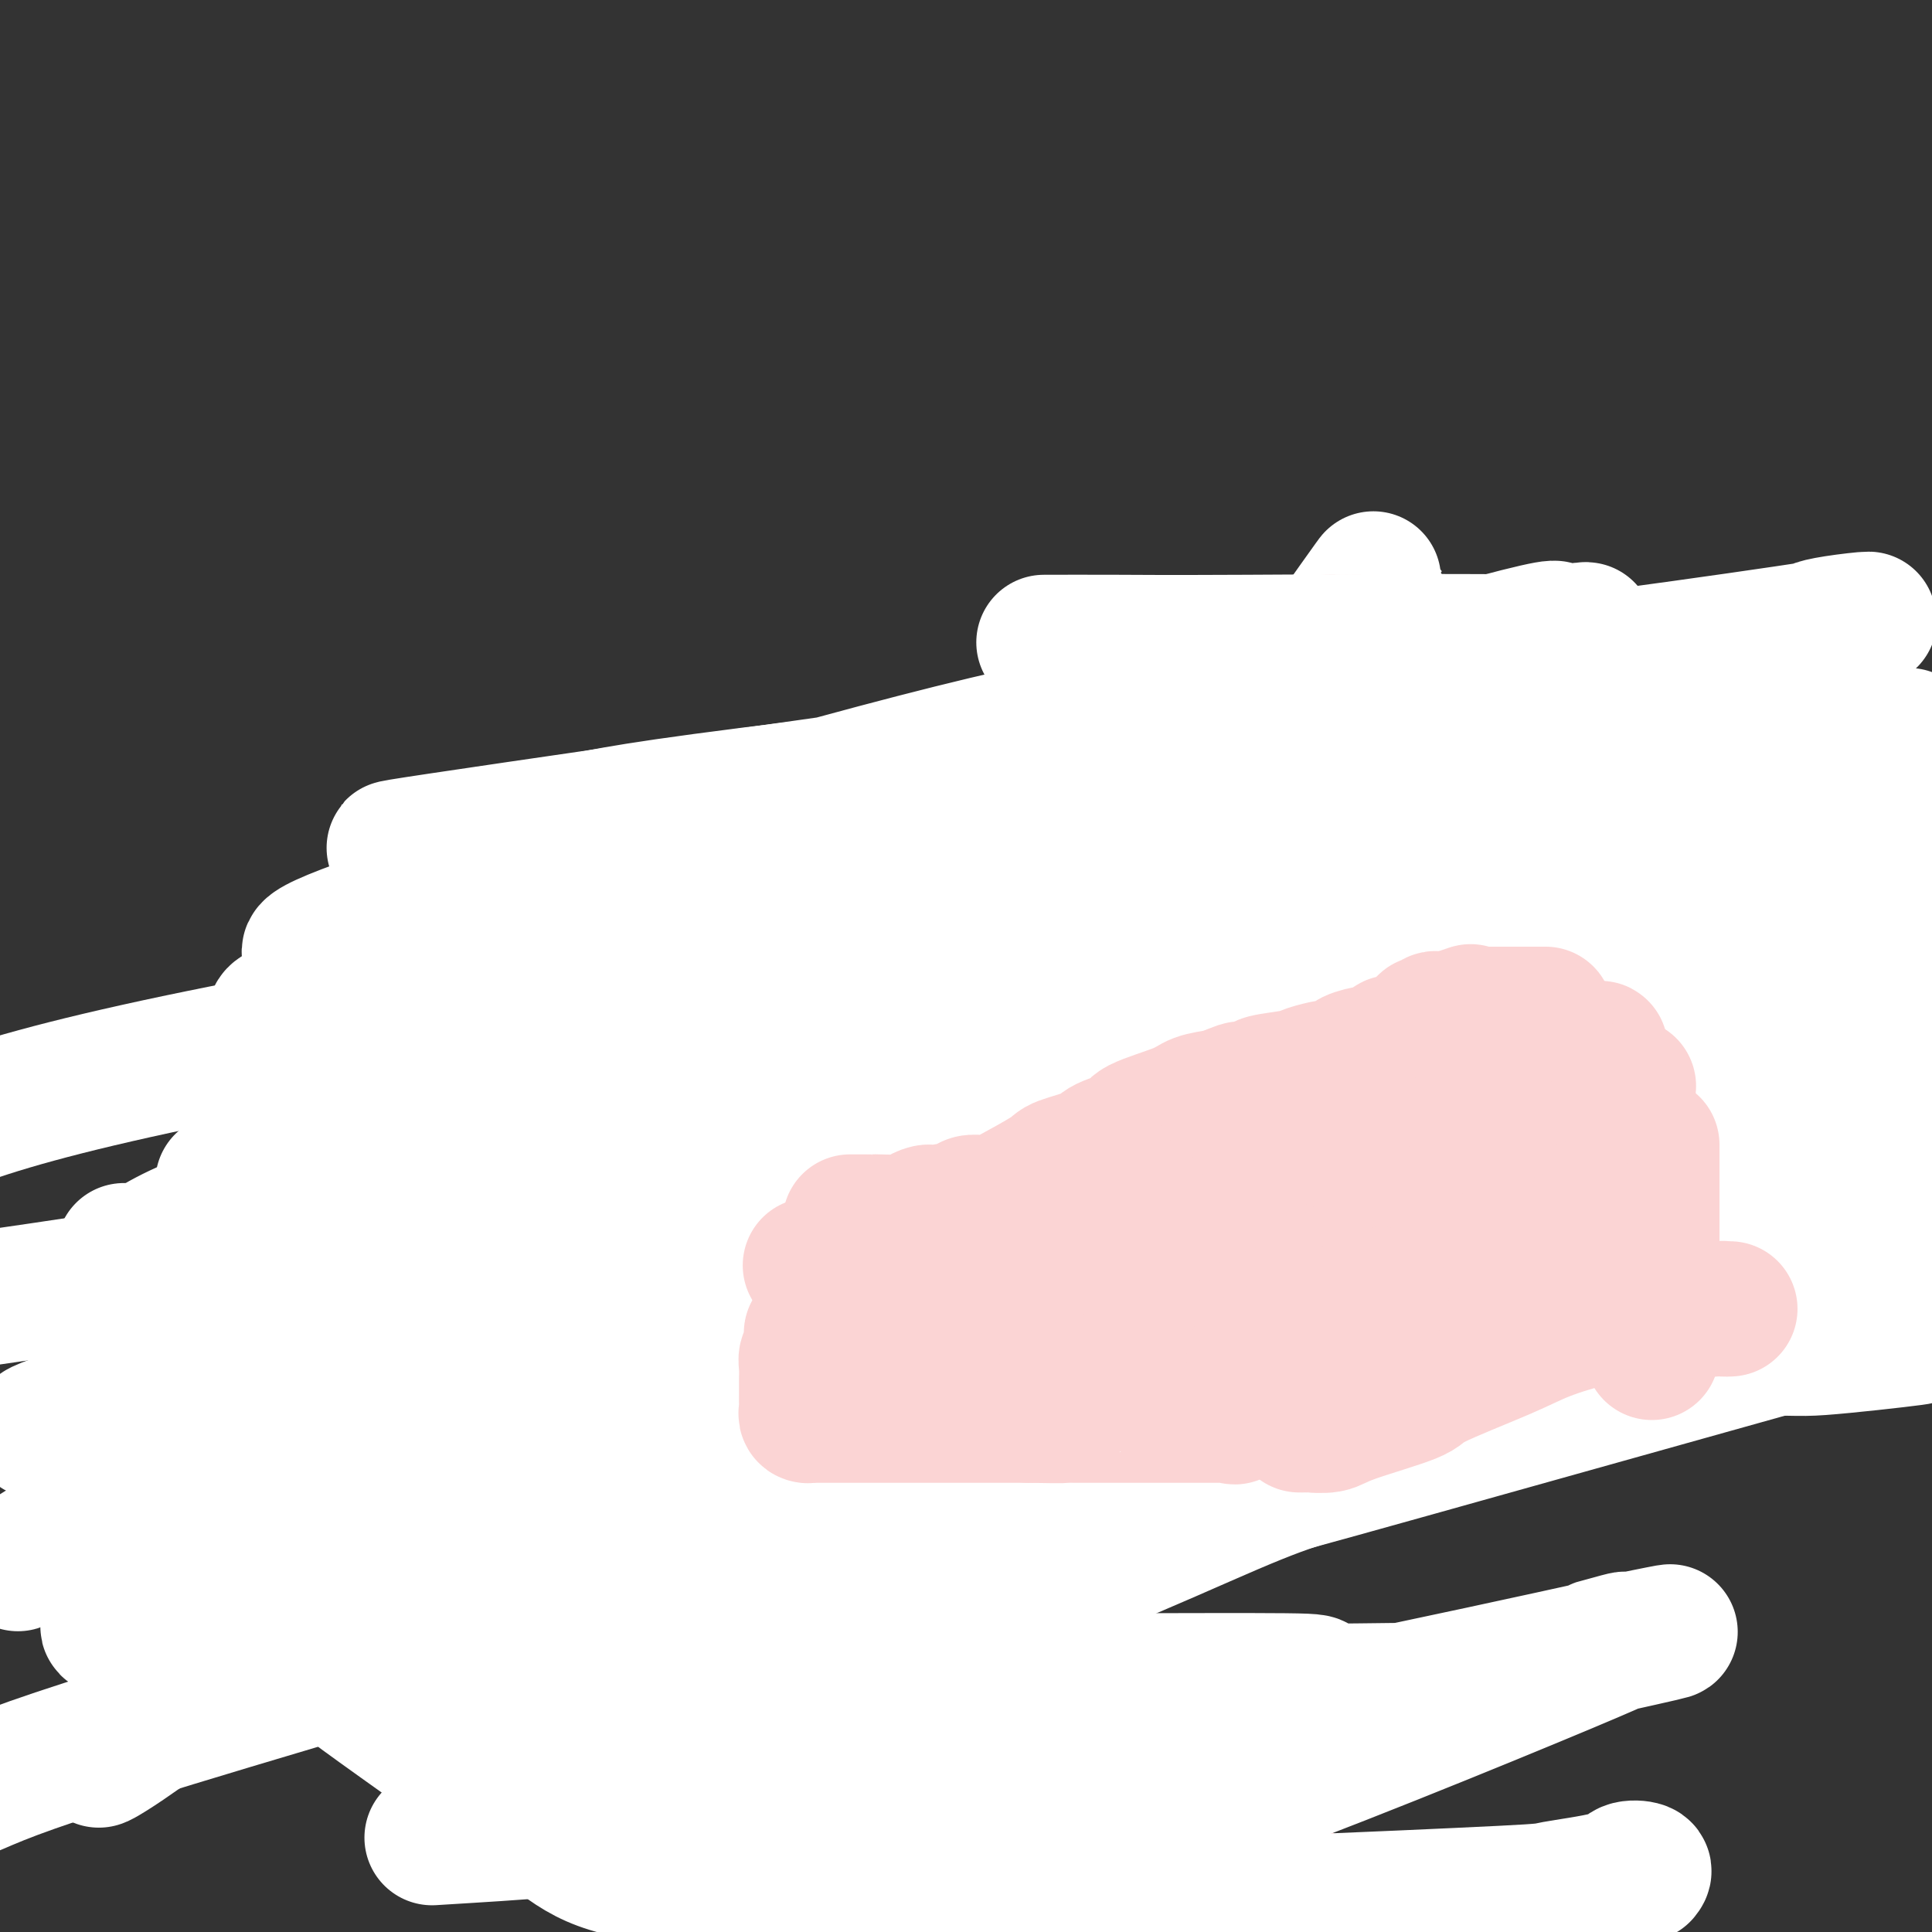 <svg viewBox='0 0 400 400' version='1.1' xmlns='http://www.w3.org/2000/svg' xmlns:xlink='http://www.w3.org/1999/xlink'><rect x="0" y="0" width="400" height="400" fill="#333333" stroke="none"/><g fill='none' stroke='#F37F89' stroke-width='4' stroke-linecap='round' stroke-linejoin='round'><path d='M88,312c-0.000,0.200 -0.000,0.401 0,0c0.000,-0.401 0.001,-1.403 0,-2c-0.001,-0.597 -0.004,-0.790 0,-1c0.004,-0.210 0.015,-0.438 0,-1c-0.015,-0.562 -0.057,-1.459 0,-2c0.057,-0.541 0.211,-0.726 0,-1c-0.211,-0.274 -0.789,-0.637 -1,-1c-0.211,-0.363 -0.057,-0.725 0,-1c0.057,-0.275 0.015,-0.462 0,-1c-0.015,-0.538 -0.005,-1.426 0,-2c0.005,-0.574 0.005,-0.833 0,-1c-0.005,-0.167 -0.015,-0.240 0,-1c0.015,-0.760 0.057,-2.206 0,-3c-0.057,-0.794 -0.211,-0.934 0,-1c0.211,-0.066 0.788,-0.056 1,0c0.212,0.056 0.060,0.159 0,0c-0.060,-0.159 -0.027,-0.578 0,-1c0.027,-0.422 0.048,-0.845 0,-1c-0.048,-0.155 -0.167,-0.042 0,0c0.167,0.042 0.619,0.012 1,0c0.381,-0.012 0.690,-0.006 1,0'/><path d='M90,292c0.826,-0.464 1.391,-0.124 2,0c0.609,0.124 1.262,0.033 2,0c0.738,-0.033 1.559,-0.009 2,0c0.441,0.009 0.501,0.003 1,0c0.499,-0.003 1.438,-0.005 2,0c0.562,0.005 0.746,0.015 1,0c0.254,-0.015 0.578,-0.057 1,0c0.422,0.057 0.943,0.211 1,0c0.057,-0.211 -0.350,-0.789 0,-1c0.350,-0.211 1.457,-0.057 2,0c0.543,0.057 0.524,0.015 1,0c0.476,-0.015 1.449,-0.004 2,0c0.551,0.004 0.681,0.001 3,0c2.319,-0.001 6.829,-0.000 9,0c2.171,0.000 2.004,0.000 4,0c1.996,-0.000 6.156,-0.000 8,0c1.844,0.000 1.372,0.000 3,0c1.628,-0.000 5.355,-0.001 7,0c1.645,0.001 1.209,0.004 2,0c0.791,-0.004 2.811,-0.016 4,0c1.189,0.016 1.549,0.060 2,0c0.451,-0.060 0.994,-0.222 2,0c1.006,0.222 2.474,0.830 4,1c1.526,0.170 3.109,-0.099 4,0c0.891,0.099 1.090,0.565 2,1c0.910,0.435 2.533,0.838 3,1c0.467,0.162 -0.220,0.082 0,0c0.220,-0.082 1.349,-0.166 2,0c0.651,0.166 0.826,0.583 1,1'/><path d='M167,295c2.735,1.360 1.573,2.759 1,3c-0.573,0.241 -0.556,-0.675 0,0c0.556,0.675 1.652,2.942 2,4c0.348,1.058 -0.050,0.908 0,1c0.050,0.092 0.548,0.427 1,1c0.452,0.573 0.857,1.385 1,2c0.143,0.615 0.024,1.033 0,1c-0.024,-0.033 0.046,-0.517 0,0c-0.046,0.517 -0.208,2.037 0,3c0.208,0.963 0.788,1.370 1,2c0.212,0.630 0.057,1.482 0,2c-0.057,0.518 -0.015,0.702 0,1c0.015,0.298 0.004,0.710 0,1c-0.004,0.290 -0.001,0.459 0,1c0.001,0.541 0.000,1.454 0,2c-0.000,0.546 -0.000,0.724 0,1c0.000,0.276 0.000,0.648 0,1c-0.000,0.352 -0.000,0.682 0,1c0.000,0.318 0.000,0.624 0,1c-0.000,0.376 -0.000,0.822 0,1c0.000,0.178 0.000,0.089 0,0'/><path d='M93,312c-0.438,0.424 -0.877,0.848 0,1c0.877,0.152 3.069,0.031 4,0c0.931,-0.031 0.603,0.029 1,0c0.397,-0.029 1.521,-0.147 2,0c0.479,0.147 0.312,0.561 1,1c0.688,0.439 2.231,0.905 3,1c0.769,0.095 0.763,-0.181 2,0c1.237,0.181 3.719,0.818 5,1c1.281,0.182 1.363,-0.092 2,0c0.637,0.092 1.828,0.551 3,1c1.172,0.449 2.325,0.889 3,1c0.675,0.111 0.871,-0.106 1,0c0.129,0.106 0.192,0.535 1,1c0.808,0.465 2.362,0.965 3,1c0.638,0.035 0.359,-0.397 1,0c0.641,0.397 2.203,1.622 3,2c0.797,0.378 0.830,-0.090 1,0c0.170,0.090 0.477,0.740 1,1c0.523,0.260 1.261,0.130 2,0'/><path d='M132,323c6.253,1.642 2.387,0.248 1,0c-1.387,-0.248 -0.294,0.652 1,1c1.294,0.348 2.789,0.146 3,0c0.211,-0.146 -0.861,-0.235 0,0c0.861,0.235 3.655,0.795 5,1c1.345,0.205 1.242,0.055 2,0c0.758,-0.055 2.376,-0.015 3,0c0.624,0.015 0.252,0.004 1,0c0.748,-0.004 2.614,-0.001 3,0c0.386,0.001 -0.707,-0.001 0,0c0.707,0.001 3.216,0.003 4,0c0.784,-0.003 -0.155,-0.011 0,0c0.155,0.011 1.404,0.041 2,0c0.596,-0.041 0.538,-0.155 2,0c1.462,0.155 4.444,0.577 6,1c1.556,0.423 1.685,0.845 3,1c1.315,0.155 3.816,0.042 5,0c1.184,-0.042 1.053,-0.012 1,0c-0.053,0.012 -0.026,0.006 0,0'/><path d='M168,293c-0.089,-0.445 -0.179,-0.890 0,-1c0.179,-0.110 0.626,0.114 1,0c0.374,-0.114 0.675,-0.565 1,-1c0.325,-0.435 0.673,-0.853 1,-1c0.327,-0.147 0.634,-0.024 1,0c0.366,0.024 0.793,-0.050 1,0c0.207,0.050 0.194,0.225 1,0c0.806,-0.225 2.429,-0.849 3,-1c0.571,-0.151 0.088,0.171 1,0c0.912,-0.171 3.219,-0.834 4,-1c0.781,-0.166 0.037,0.167 0,0c-0.037,-0.167 0.634,-0.833 1,-1c0.366,-0.167 0.428,0.165 1,0c0.572,-0.165 1.655,-0.828 2,-1c0.345,-0.172 -0.047,0.148 0,0c0.047,-0.148 0.534,-0.762 1,-1c0.466,-0.238 0.912,-0.100 1,0c0.088,0.100 -0.183,0.162 0,0c0.183,-0.162 0.821,-0.549 1,-1c0.179,-0.451 -0.099,-0.965 0,-1c0.099,-0.035 0.577,0.409 1,0c0.423,-0.409 0.793,-1.670 1,-2c0.207,-0.330 0.251,0.272 1,0c0.749,-0.272 2.202,-1.420 3,-2c0.798,-0.580 0.942,-0.594 2,-1c1.058,-0.406 3.029,-1.203 5,-2'/><path d='M202,276c5.405,-2.752 1.917,-1.133 1,-1c-0.917,0.133 0.738,-1.221 2,-2c1.262,-0.779 2.131,-0.982 3,-1c0.869,-0.018 1.739,0.149 2,0c0.261,-0.149 -0.088,-0.614 0,-1c0.088,-0.386 0.613,-0.694 1,-1c0.387,-0.306 0.638,-0.609 1,-1c0.362,-0.391 0.836,-0.869 1,-1c0.164,-0.131 0.018,0.086 0,0c-0.018,-0.086 0.094,-0.475 0,-1c-0.094,-0.525 -0.392,-1.186 0,-2c0.392,-0.814 1.474,-1.781 2,-2c0.526,-0.219 0.497,0.310 1,0c0.503,-0.310 1.540,-1.459 2,-2c0.460,-0.541 0.344,-0.473 1,-1c0.656,-0.527 2.086,-1.647 3,-2c0.914,-0.353 1.314,0.063 2,0c0.686,-0.063 1.660,-0.605 2,-1c0.340,-0.395 0.047,-0.645 1,-1c0.953,-0.355 3.151,-0.817 4,-1c0.849,-0.183 0.350,-0.088 1,0c0.650,0.088 2.448,0.167 3,0c0.552,-0.167 -0.141,-0.581 0,-1c0.141,-0.419 1.115,-0.844 2,-1c0.885,-0.156 1.681,-0.045 2,0c0.319,0.045 0.159,0.022 0,0'/><path d='M88,288c-0.070,0.427 -0.140,0.854 0,1c0.140,0.146 0.489,0.010 1,0c0.511,-0.010 1.183,0.106 2,0c0.817,-0.106 1.779,-0.433 3,-1c1.221,-0.567 2.702,-1.375 4,-2c1.298,-0.625 2.412,-1.067 4,-2c1.588,-0.933 3.649,-2.355 5,-3c1.351,-0.645 1.993,-0.511 3,-1c1.007,-0.489 2.380,-1.601 3,-2c0.620,-0.399 0.488,-0.084 2,-1c1.512,-0.916 4.667,-3.061 6,-4c1.333,-0.939 0.843,-0.671 2,-1c1.157,-0.329 3.959,-1.255 5,-2c1.041,-0.745 0.321,-1.309 1,-2c0.679,-0.691 2.758,-1.508 4,-2c1.242,-0.492 1.646,-0.657 2,-1c0.354,-0.343 0.659,-0.862 1,-1c0.341,-0.138 0.719,0.105 1,0c0.281,-0.105 0.464,-0.557 1,-1c0.536,-0.443 1.425,-0.875 2,-1c0.575,-0.125 0.836,0.057 1,0c0.164,-0.057 0.231,-0.354 1,-1c0.769,-0.646 2.239,-1.640 3,-2c0.761,-0.360 0.812,-0.086 1,0c0.188,0.086 0.512,-0.015 1,0c0.488,0.015 1.139,0.147 2,0c0.861,-0.147 1.930,-0.574 3,-1'/><path d='M152,258c9.324,-4.868 3.635,-2.039 2,-1c-1.635,1.039 0.784,0.289 2,0c1.216,-0.289 1.228,-0.116 2,0c0.772,0.116 2.305,0.176 3,0c0.695,-0.176 0.553,-0.587 1,-1c0.447,-0.413 1.483,-0.828 2,-1c0.517,-0.172 0.515,-0.103 1,0c0.485,0.103 1.457,0.239 2,0c0.543,-0.239 0.656,-0.852 1,-1c0.344,-0.148 0.917,0.168 1,0c0.083,-0.168 -0.326,-0.819 0,-1c0.326,-0.181 1.387,0.110 2,0c0.613,-0.110 0.779,-0.621 1,-1c0.221,-0.379 0.496,-0.626 1,-1c0.504,-0.374 1.238,-0.873 2,-1c0.762,-0.127 1.552,0.120 2,0c0.448,-0.120 0.554,-0.607 1,-1c0.446,-0.393 1.233,-0.694 2,-1c0.767,-0.306 1.516,-0.618 2,-1c0.484,-0.382 0.703,-0.835 1,-1c0.297,-0.165 0.670,-0.042 1,0c0.330,0.042 0.616,0.003 1,0c0.384,-0.003 0.865,0.029 1,0c0.135,-0.029 -0.076,-0.119 0,0c0.076,0.119 0.440,0.449 1,0c0.560,-0.449 1.316,-1.675 2,-2c0.684,-0.325 1.297,0.253 2,0c0.703,-0.253 1.498,-1.336 2,-2c0.502,-0.664 0.712,-0.910 1,-1c0.288,-0.090 0.654,-0.026 1,0c0.346,0.026 0.673,0.013 1,0'/><path d='M196,241c4.733,-2.178 2.067,-0.622 1,0c-1.067,0.622 -0.533,0.311 0,0'/><path d='M199,240c0.333,0.000 0.666,0.000 1,0c0.334,-0.000 0.670,-0.000 1,0c0.330,0.000 0.655,0.000 1,0c0.345,-0.000 0.708,-0.000 1,0c0.292,0.000 0.511,0.000 1,0c0.489,-0.000 1.248,-0.000 2,0c0.752,0.000 1.498,0.000 2,0c0.502,-0.000 0.760,-0.000 1,0c0.240,0.000 0.462,0.000 1,0c0.538,-0.000 1.391,-0.000 2,0c0.609,0.000 0.974,0.000 1,0c0.026,-0.000 -0.286,-0.000 0,0c0.286,0.000 1.171,0.001 2,0c0.829,-0.001 1.600,-0.003 2,0c0.400,0.003 0.427,0.010 2,1c1.573,0.990 4.692,2.963 6,4c1.308,1.037 0.806,1.140 2,2c1.194,0.860 4.083,2.478 5,3c0.917,0.522 -0.138,-0.052 0,0c0.138,0.052 1.468,0.729 2,1c0.532,0.271 0.266,0.135 0,0'/><path d='M176,329c0.199,0.129 0.397,0.258 1,0c0.603,-0.258 1.609,-0.902 2,-1c0.391,-0.098 0.167,0.350 3,-1c2.833,-1.350 8.721,-4.499 12,-6c3.279,-1.501 3.947,-1.353 6,-2c2.053,-0.647 5.490,-2.089 7,-3c1.510,-0.911 1.094,-1.291 2,-2c0.906,-0.709 3.136,-1.749 4,-2c0.864,-0.251 0.363,0.285 1,0c0.637,-0.285 2.414,-1.390 3,-2c0.586,-0.610 -0.017,-0.724 0,-1c0.017,-0.276 0.655,-0.715 1,-1c0.345,-0.285 0.397,-0.417 1,-1c0.603,-0.583 1.757,-1.617 2,-2c0.243,-0.383 -0.424,-0.116 0,-1c0.424,-0.884 1.940,-2.920 3,-4c1.060,-1.080 1.664,-1.206 2,-2c0.336,-0.794 0.404,-2.258 1,-3c0.596,-0.742 1.722,-0.761 2,-1c0.278,-0.239 -0.290,-0.697 0,-1c0.290,-0.303 1.439,-0.452 2,-1c0.561,-0.548 0.536,-1.494 1,-2c0.464,-0.506 1.418,-0.573 2,-1c0.582,-0.427 0.791,-1.213 1,-2'/><path d='M235,287c2.737,-3.752 0.580,-1.631 0,-1c-0.580,0.631 0.418,-0.227 1,-1c0.582,-0.773 0.748,-1.460 1,-2c0.252,-0.540 0.589,-0.933 1,-1c0.411,-0.067 0.895,0.192 1,0c0.105,-0.192 -0.168,-0.835 0,-1c0.168,-0.165 0.776,0.148 1,0c0.224,-0.148 0.064,-0.757 0,-1c-0.064,-0.243 -0.032,-0.122 0,0'/><path d='M240,259c-0.001,0.365 -0.001,0.730 0,1c0.001,0.270 0.005,0.443 0,1c-0.005,0.557 -0.018,1.496 0,2c0.018,0.504 0.068,0.573 0,1c-0.068,0.427 -0.255,1.212 0,2c0.255,0.788 0.953,1.578 1,2c0.047,0.422 -0.558,0.477 0,2c0.558,1.523 2.279,4.513 3,6c0.721,1.487 0.441,1.471 1,2c0.559,0.529 1.958,1.604 3,2c1.042,0.396 1.726,0.113 2,0c0.274,-0.113 0.137,-0.057 0,0'/><path d='M217,311c-0.309,0.068 -0.618,0.136 0,0c0.618,-0.136 2.161,-0.475 3,-1c0.839,-0.525 0.972,-1.234 2,-2c1.028,-0.766 2.951,-1.589 4,-2c1.049,-0.411 1.225,-0.410 2,-1c0.775,-0.590 2.148,-1.770 3,-2c0.852,-0.230 1.182,0.490 2,0c0.818,-0.490 2.125,-2.190 3,-3c0.875,-0.810 1.317,-0.729 2,-1c0.683,-0.271 1.608,-0.895 2,-1c0.392,-0.105 0.251,0.307 1,0c0.749,-0.307 2.387,-1.335 3,-2c0.613,-0.665 0.202,-0.967 0,-1c-0.202,-0.033 -0.195,0.202 0,0c0.195,-0.202 0.578,-0.842 1,-1c0.422,-0.158 0.883,0.165 1,0c0.117,-0.165 -0.109,-0.819 0,-1c0.109,-0.181 0.555,0.110 1,0c0.445,-0.110 0.890,-0.621 1,-1c0.110,-0.379 -0.115,-0.627 0,-1c0.115,-0.373 0.569,-0.870 1,-1c0.431,-0.130 0.837,0.106 1,0c0.163,-0.106 0.081,-0.553 0,-1'/><path d='M250,289c5.333,-3.571 2.167,-1.500 1,-1c-1.167,0.500 -0.333,-0.571 0,-1c0.333,-0.429 0.167,-0.214 0,0'/><path d='M85,302c0.423,-0.098 0.845,-0.195 1,0c0.155,0.195 0.041,0.684 0,1c-0.041,0.316 -0.011,0.460 0,1c0.011,0.540 0.003,1.478 0,2c-0.003,0.522 -0.001,0.630 0,1c0.001,0.370 0.000,1.002 0,2c-0.000,0.998 -0.000,2.360 0,3c0.000,0.640 0.000,0.556 0,1c-0.000,0.444 -0.001,1.415 0,2c0.001,0.585 0.003,0.784 0,1c-0.003,0.216 -0.011,0.450 0,1c0.011,0.550 0.041,1.417 0,2c-0.041,0.583 -0.155,0.881 0,1c0.155,0.119 0.577,0.060 1,0'/><path d='M87,320c0.326,2.964 0.140,1.372 0,1c-0.140,-0.372 -0.234,0.474 0,1c0.234,0.526 0.794,0.732 1,1c0.206,0.268 0.056,0.596 0,1c-0.056,0.404 -0.019,0.882 0,1c0.019,0.118 0.019,-0.126 0,0c-0.019,0.126 -0.057,0.621 0,1c0.057,0.379 0.208,0.640 0,1c-0.208,0.360 -0.774,0.817 -1,1c-0.226,0.183 -0.113,0.091 0,0'/><path d='M87,328c-0.059,0.415 -0.118,0.829 0,1c0.118,0.171 0.412,0.097 1,0c0.588,-0.097 1.471,-0.219 2,0c0.529,0.219 0.703,0.779 1,1c0.297,0.221 0.717,0.102 1,0c0.283,-0.102 0.430,-0.186 1,0c0.570,0.186 1.564,0.642 2,1c0.436,0.358 0.314,0.618 1,1c0.686,0.382 2.181,0.887 3,1c0.819,0.113 0.963,-0.167 2,0c1.037,0.167 2.969,0.781 4,1c1.031,0.219 1.163,0.044 2,0c0.837,-0.044 2.379,0.045 3,0c0.621,-0.045 0.320,-0.222 1,0c0.680,0.222 2.340,0.844 3,1c0.660,0.156 0.320,-0.154 1,0c0.680,0.154 2.381,0.773 3,1c0.619,0.227 0.157,0.061 1,0c0.843,-0.061 2.993,-0.016 4,0c1.007,0.016 0.872,0.004 2,0c1.128,-0.004 3.518,-0.001 5,0c1.482,0.001 2.057,0.000 3,0c0.943,-0.000 2.254,-0.000 3,0c0.746,0.000 0.927,0.000 1,0c0.073,-0.000 0.036,-0.000 0,0'/><path d='M137,336c5.112,0.296 1.892,0.036 1,0c-0.892,-0.036 0.543,0.150 1,0c0.457,-0.150 -0.063,-0.638 2,0c2.063,0.638 6.709,2.403 5,-1c-1.709,-3.403 -9.774,-11.972 22,0c31.774,11.972 103.387,44.486 175,77'/></g>
<g fill='none' stroke='#FFFFFF' stroke-width='28' stroke-linecap='round' stroke-linejoin='round'><path d='M340,388c0.306,-0.377 0.612,-0.754 0,-1c-0.612,-0.246 -2.143,-0.361 -3,0c-0.857,0.361 -1.040,1.196 -4,2c-2.960,0.804 -8.695,1.575 -11,2c-2.305,0.425 -1.178,0.503 -11,1c-9.822,0.497 -30.592,1.411 -45,2c-14.408,0.589 -22.455,0.852 -45,0c-22.545,-0.852 -59.588,-2.819 -79,-5c-19.412,-2.181 -21.191,-4.575 -31,-12c-9.809,-7.425 -27.647,-19.881 -36,-26c-8.353,-6.119 -7.222,-5.901 -7,-9c0.222,-3.099 -0.464,-9.514 -2,-13c-1.536,-3.486 -3.921,-4.044 6,-9c9.921,-4.956 32.147,-14.309 46,-20c13.853,-5.691 19.333,-7.721 46,-11c26.667,-3.279 74.519,-7.809 99,-10c24.481,-2.191 25.589,-2.043 44,-2c18.411,0.043 54.125,-0.017 71,0c16.875,0.017 14.913,0.113 16,0c1.087,-0.113 5.225,-0.435 2,0c-3.225,0.435 -13.813,1.626 -19,2c-5.187,0.374 -4.973,-0.068 -24,0c-19.027,0.068 -57.296,0.647 -78,2c-20.704,1.353 -23.843,3.480 -30,5c-6.157,1.520 -15.330,2.434 -19,3c-3.670,0.566 -1.835,0.783 0,1'/><path d='M226,290c-6.747,1.066 0.885,-0.770 -2,2c-2.885,2.770 -16.289,10.144 -27,15c-10.711,4.856 -18.730,7.192 -49,16c-30.270,8.808 -82.791,24.088 -112,33c-29.209,8.912 -35.104,11.456 -41,14'/><path d='M97,380c-6.542,0.406 -13.083,0.811 0,0c13.083,-0.811 45.791,-2.839 95,-11c49.209,-8.161 114.920,-22.454 140,-28c25.080,-5.546 9.529,-2.343 3,-1c-6.529,1.343 -4.037,0.828 -1,0c3.037,-0.828 6.617,-1.967 -10,5c-16.617,6.967 -53.432,22.040 -76,30c-22.568,7.960 -30.888,8.807 -40,11c-9.112,2.193 -19.015,5.732 -21,7c-1.985,1.268 3.947,0.267 8,-1c4.053,-1.267 6.226,-2.798 20,-10c13.774,-7.202 39.148,-20.073 50,-26c10.852,-5.927 7.184,-4.909 6,-5c-1.184,-0.091 0.118,-1.292 1,-2c0.882,-0.708 1.345,-0.924 -6,-1c-7.345,-0.076 -22.496,-0.013 -33,0c-10.504,0.013 -16.360,-0.025 -20,0c-3.640,0.025 -5.065,0.112 -5,0c0.065,-0.112 1.618,-0.423 8,0c6.382,0.423 17.593,1.579 32,2c14.407,0.421 32.010,0.106 42,0c9.990,-0.106 12.365,-0.004 13,0c0.635,0.004 -0.472,-0.091 -4,1c-3.528,1.091 -9.477,3.366 -18,5c-8.523,1.634 -19.621,2.626 -32,3c-12.379,0.374 -26.040,0.131 -39,0c-12.960,-0.131 -25.220,-0.151 -30,0c-4.780,0.151 -2.080,0.472 -1,0c1.080,-0.472 0.540,-1.736 0,-3'/><path d='M179,356c0.097,-3.401 0.839,-10.405 1,-14c0.161,-3.595 -0.261,-3.781 0,-9c0.261,-5.219 1.204,-15.471 2,-21c0.796,-5.529 1.445,-6.335 3,-9c1.555,-2.665 4.016,-7.190 5,-9c0.984,-1.810 0.492,-0.905 0,0'/><path d='M200,280c-9.647,1.865 -19.293,3.729 -27,6c-7.707,2.271 -13.474,4.948 -18,7c-4.526,2.052 -7.809,3.480 -10,4c-2.191,0.520 -3.289,0.133 -1,0c2.289,-0.133 7.967,-0.011 13,0c5.033,0.011 9.422,-0.089 20,0c10.578,0.089 27.343,0.366 36,1c8.657,0.634 9.204,1.625 11,3c1.796,1.375 4.841,3.135 6,4c1.159,0.865 0.432,0.835 0,2c-0.432,1.165 -0.569,3.525 -1,5c-0.431,1.475 -1.155,2.064 -5,5c-3.845,2.936 -10.810,8.218 -15,11c-4.190,2.782 -5.605,3.064 -9,5c-3.395,1.936 -8.769,5.526 -11,7c-2.231,1.474 -1.320,0.833 -1,0c0.320,-0.833 0.048,-1.858 0,-2c-0.048,-0.142 0.130,0.599 0,0c-0.130,-0.599 -0.566,-2.536 0,-4c0.566,-1.464 2.135,-2.454 4,-4c1.865,-1.546 4.025,-3.648 7,-6c2.975,-2.352 6.763,-4.953 10,-7c3.237,-2.047 5.923,-3.540 17,-7c11.077,-3.460 30.547,-8.886 40,-11c9.453,-2.114 8.891,-0.915 9,-1c0.109,-0.085 0.888,-1.453 1,-2c0.112,-0.547 -0.444,-0.274 -1,0'/><path d='M275,296c8.606,-2.697 -2.879,1.060 -13,4c-10.121,2.940 -18.877,5.063 -27,7c-8.123,1.937 -15.614,3.688 -35,10c-19.386,6.312 -50.668,17.185 -67,23c-16.332,5.815 -17.716,6.572 -21,8c-3.284,1.428 -8.469,3.527 -9,4c-0.531,0.473 3.593,-0.681 6,-2c2.407,-1.319 3.096,-2.803 16,-7c12.904,-4.197 38.022,-11.106 64,-18c25.978,-6.894 52.815,-13.772 66,-17c13.185,-3.228 12.719,-2.807 15,-3c2.281,-0.193 7.311,-0.999 8,-1c0.689,-0.001 -2.962,0.804 -7,2c-4.038,1.196 -8.465,2.784 -16,6c-7.535,3.216 -18.180,8.060 -28,12c-9.820,3.940 -18.815,6.976 -36,13c-17.185,6.024 -42.560,15.036 -54,19c-11.440,3.964 -8.944,2.878 -8,2c0.944,-0.878 0.335,-1.549 -1,-1c-1.335,0.549 -3.396,2.319 1,-7c4.396,-9.319 15.251,-29.725 22,-41c6.749,-11.275 9.394,-13.419 25,-35c15.606,-21.581 44.173,-62.599 60,-85c15.827,-22.401 18.915,-26.185 24,-33c5.085,-6.815 12.167,-16.661 15,-21c2.833,-4.339 1.416,-3.169 0,-2'/><path d='M275,133c19.022,-26.911 4.576,-6.189 0,1c-4.576,7.189 0.716,0.846 -6,11c-6.716,10.154 -25.440,36.805 -37,52c-11.560,15.195 -15.956,18.934 -27,32c-11.044,13.066 -28.738,35.457 -37,46c-8.262,10.543 -7.094,9.236 -7,9c0.094,-0.236 -0.888,0.598 -1,1c-0.112,0.402 0.644,0.372 2,0c1.356,-0.372 3.312,-1.086 7,-2c3.688,-0.914 9.106,-2.030 18,-5c8.894,-2.970 21.262,-7.796 33,-10c11.738,-2.204 22.844,-1.785 39,-4c16.156,-2.215 37.361,-7.064 47,-9c9.639,-1.936 7.711,-0.960 9,-1c1.289,-0.040 5.796,-1.097 -13,5c-18.796,6.097 -60.895,19.346 -85,26c-24.105,6.654 -30.215,6.711 -47,8c-16.785,1.289 -44.246,3.809 -57,5c-12.754,1.191 -10.803,1.052 -10,0c0.803,-1.052 0.458,-3.019 -1,-4c-1.458,-0.981 -4.030,-0.978 0,-8c4.030,-7.022 14.661,-21.069 21,-29c6.339,-7.931 8.385,-9.746 19,-16c10.615,-6.254 29.800,-16.946 40,-21c10.200,-4.054 11.414,-1.468 13,-1c1.586,0.468 3.542,-1.182 4,-1c0.458,0.182 -0.584,2.195 -3,6c-2.416,3.805 -6.208,9.403 -10,15'/><path d='M186,239c-6.016,7.788 -14.557,16.757 -21,24c-6.443,7.243 -10.788,12.761 -32,27c-21.212,14.239 -59.291,37.201 -79,50c-19.709,12.799 -21.049,15.435 -24,18c-2.951,2.565 -7.514,5.059 -9,6c-1.486,0.941 0.103,0.328 5,-3c4.897,-3.328 13.101,-9.372 26,-17c12.899,-7.628 30.495,-16.842 48,-26c17.505,-9.158 34.921,-18.262 52,-26c17.079,-7.738 33.820,-14.110 56,-23c22.180,-8.890 49.798,-20.297 61,-25c11.202,-4.703 5.990,-2.703 4,-2c-1.990,0.703 -0.756,0.108 -2,1c-1.244,0.892 -4.967,3.270 -15,7c-10.033,3.730 -26.376,8.812 -39,13c-12.624,4.188 -21.528,7.481 -48,13c-26.472,5.519 -70.510,13.262 -93,17c-22.490,3.738 -23.431,3.470 -26,4c-2.569,0.530 -6.767,1.858 -8,1c-1.233,-0.858 0.497,-3.903 3,-7c2.503,-3.097 5.777,-6.245 12,-11c6.223,-4.755 15.395,-11.116 24,-16c8.605,-4.884 16.645,-8.290 43,-16c26.355,-7.710 71.027,-19.724 96,-25c24.973,-5.276 30.247,-3.815 39,-4c8.753,-0.185 20.985,-2.017 26,-3c5.015,-0.983 2.813,-1.117 1,0c-1.813,1.117 -3.239,3.485 -3,5c0.239,1.515 2.141,2.177 -13,12c-15.141,9.823 -47.326,28.807 -68,41c-20.674,12.193 -29.837,17.597 -39,23'/><path d='M163,297c-25.312,15.159 -35.092,21.057 -39,23c-3.908,1.943 -1.944,-0.068 -1,0c0.944,0.068 0.868,2.217 4,0c3.132,-2.217 9.471,-8.799 18,-15c8.529,-6.201 19.248,-12.022 28,-18c8.752,-5.978 15.536,-12.114 31,-19c15.464,-6.886 39.609,-14.523 49,-18c9.391,-3.477 4.030,-2.795 3,-3c-1.030,-0.205 2.273,-1.299 1,-1c-1.273,0.299 -7.121,1.989 -19,4c-11.879,2.011 -29.790,4.342 -49,6c-19.210,1.658 -39.720,2.644 -58,3c-18.280,0.356 -34.330,0.084 -53,0c-18.670,-0.084 -39.961,0.022 -48,0c-8.039,-0.022 -2.828,-0.170 -1,0c1.828,0.170 0.271,0.658 1,0c0.729,-0.658 3.742,-2.462 7,-4c3.258,-1.538 6.759,-2.810 11,-4c4.241,-1.190 9.221,-2.300 16,-4c6.779,-1.700 15.357,-3.992 20,-5c4.643,-1.008 5.350,-0.731 6,-1c0.650,-0.269 1.244,-1.082 1,0c-0.244,1.082 -1.325,4.059 -3,7c-1.675,2.941 -3.942,5.844 -6,9c-2.058,3.156 -3.906,6.563 -5,10c-1.094,3.437 -1.435,6.902 -2,10c-0.565,3.098 -1.356,5.827 -1,7c0.356,1.173 1.858,0.789 1,2c-0.858,1.211 -4.077,4.018 8,0c12.077,-4.018 39.451,-14.862 59,-22c19.549,-7.138 31.275,-10.569 43,-14'/><path d='M185,250c25.926,-9.129 39.741,-13.952 46,-16c6.259,-2.048 4.962,-1.322 4,-1c-0.962,0.322 -1.588,0.241 -3,1c-1.412,0.759 -3.611,2.358 -6,4c-2.389,1.642 -4.968,3.326 -6,4c-1.032,0.674 -0.516,0.337 0,0'/></g>
<g fill='none' stroke='#FBD4D4' stroke-width='28' stroke-linecap='round' stroke-linejoin='round'><path d='M142,228c0.114,0.008 0.229,0.016 1,0c0.771,-0.016 2.200,-0.057 3,0c0.800,0.057 0.972,0.212 2,0c1.028,-0.212 2.913,-0.793 4,-1c1.087,-0.207 1.375,-0.041 2,0c0.625,0.041 1.588,-0.041 2,0c0.412,0.041 0.272,0.207 1,0c0.728,-0.207 2.324,-0.788 3,-1c0.676,-0.212 0.433,-0.057 1,0c0.567,0.057 1.945,0.016 3,0c1.055,-0.016 1.788,-0.007 3,0c1.212,0.007 2.903,0.012 4,0c1.097,-0.012 1.602,-0.042 3,0c1.398,0.042 3.691,0.155 5,0c1.309,-0.155 1.636,-0.577 3,-1c1.364,-0.423 3.766,-0.845 5,-1c1.234,-0.155 1.301,-0.041 2,0c0.699,0.041 2.029,0.011 3,0c0.971,-0.011 1.582,-0.002 2,0c0.418,0.002 0.642,-0.002 1,0c0.358,0.002 0.848,0.011 2,0c1.152,-0.011 2.964,-0.041 4,0c1.036,0.041 1.296,0.155 2,0c0.704,-0.155 1.852,-0.577 3,-1'/><path d='M206,223c10.305,-1.000 4.068,-1.000 2,-1c-2.068,0.000 0.033,0.000 1,0c0.967,0.000 0.799,0.000 1,0c0.201,-0.000 0.772,0.000 1,0c0.228,-0.000 0.114,0.000 0,0'/><path d='M143,227c-0.423,0.032 -0.845,0.063 -1,0c-0.155,-0.063 -0.041,-0.222 0,0c0.041,0.222 0.011,0.825 0,1c-0.011,0.175 -0.003,-0.079 0,0c0.003,0.079 0.001,0.492 0,1c-0.001,0.508 -0.000,1.112 0,2c0.000,0.888 0.000,2.059 0,3c-0.000,0.941 -0.000,1.651 0,3c0.000,1.349 0.000,3.336 0,4c-0.000,0.664 -0.001,0.006 0,0c0.001,-0.006 0.003,0.639 0,1c-0.003,0.361 -0.011,0.436 0,1c0.011,0.564 0.041,1.615 0,2c-0.041,0.385 -0.155,0.103 0,0c0.155,-0.103 0.578,-0.027 1,0c0.422,0.027 0.844,0.004 1,0c0.156,-0.004 0.044,0.010 1,0c0.956,-0.010 2.978,-0.045 4,0c1.022,0.045 1.045,0.169 2,0c0.955,-0.169 2.844,-0.633 4,-1c1.156,-0.367 1.581,-0.637 3,-1c1.419,-0.363 3.834,-0.818 5,-1c1.166,-0.182 1.083,-0.091 1,0'/><path d='M164,242c4.399,-0.464 4.398,-0.124 5,0c0.602,0.124 1.809,0.033 3,0c1.191,-0.033 2.368,-0.009 3,0c0.632,0.009 0.721,0.002 2,0c1.279,-0.002 3.747,0.000 5,0c1.253,-0.000 1.289,-0.004 2,0c0.711,0.004 2.096,0.015 3,0c0.904,-0.015 1.328,-0.057 2,0c0.672,0.057 1.594,0.211 2,0c0.406,-0.211 0.298,-0.789 1,-1c0.702,-0.211 2.216,-0.057 3,0c0.784,0.057 0.839,0.016 1,0c0.161,-0.016 0.429,-0.008 1,0c0.571,0.008 1.446,0.016 2,0c0.554,-0.016 0.788,-0.056 1,0c0.212,0.056 0.403,0.207 1,0c0.597,-0.207 1.599,-0.774 2,-1c0.401,-0.226 0.200,-0.113 0,0'/><path d='M142,215c-0.040,0.007 -0.080,0.014 0,0c0.080,-0.014 0.279,-0.049 0,0c-0.279,0.049 -1.035,0.182 -1,0c0.035,-0.182 0.861,-0.679 1,-1c0.139,-0.321 -0.411,-0.464 0,-1c0.411,-0.536 1.782,-1.464 3,-2c1.218,-0.536 2.283,-0.681 5,-2c2.717,-1.319 7.088,-3.811 10,-5c2.912,-1.189 4.366,-1.076 7,-2c2.634,-0.924 6.448,-2.886 8,-4c1.552,-1.114 0.843,-1.381 2,-2c1.157,-0.619 4.181,-1.589 5,-2c0.819,-0.411 -0.566,-0.264 0,-1c0.566,-0.736 3.084,-2.356 4,-3c0.916,-0.644 0.232,-0.311 1,-1c0.768,-0.689 2.990,-2.401 4,-3c1.010,-0.599 0.810,-0.086 2,-1c1.190,-0.914 3.770,-3.254 5,-4c1.230,-0.746 1.109,0.102 2,-1c0.891,-1.102 2.794,-4.155 4,-5c1.206,-0.845 1.715,0.518 3,0c1.285,-0.518 3.344,-2.916 5,-4c1.656,-1.084 2.908,-0.854 5,-2c2.092,-1.146 5.025,-3.668 7,-5c1.975,-1.332 2.993,-1.474 5,-3c2.007,-1.526 5.002,-4.436 7,-6c1.998,-1.564 2.999,-1.782 4,-2'/><path d='M240,153c6.467,-3.748 4.633,-2.118 4,-2c-0.633,0.118 -0.067,-1.276 1,-2c1.067,-0.724 2.635,-0.778 3,-1c0.365,-0.222 -0.474,-0.613 0,-1c0.474,-0.387 2.262,-0.769 3,-1c0.738,-0.231 0.425,-0.312 1,-1c0.575,-0.688 2.038,-1.984 3,-3c0.962,-1.016 1.424,-1.754 2,-2c0.576,-0.246 1.267,-0.001 2,0c0.733,0.001 1.508,-0.241 2,0c0.492,0.241 0.702,0.966 1,2c0.298,1.034 0.683,2.378 1,3c0.317,0.622 0.567,0.521 2,3c1.433,2.479 4.048,7.538 5,10c0.952,2.462 0.240,2.327 1,4c0.760,1.673 2.991,5.155 4,7c1.009,1.845 0.795,2.052 1,2c0.205,-0.052 0.828,-0.365 1,0c0.172,0.365 -0.108,1.406 0,2c0.108,0.594 0.602,0.741 1,1c0.398,0.259 0.699,0.629 1,1'/><path d='M279,175c3.058,5.352 1.703,1.230 1,0c-0.703,-1.230 -0.753,0.430 0,2c0.753,1.570 2.311,3.050 3,4c0.689,0.950 0.511,1.369 1,2c0.489,0.631 1.646,1.474 2,2c0.354,0.526 -0.093,0.734 0,1c0.093,0.266 0.727,0.591 1,1c0.273,0.409 0.185,0.901 0,1c-0.185,0.099 -0.469,-0.197 -1,0c-0.531,0.197 -1.311,0.885 -2,1c-0.689,0.115 -1.289,-0.344 -2,0c-0.711,0.344 -1.535,1.492 -4,3c-2.465,1.508 -6.573,3.375 -9,5c-2.427,1.625 -3.173,3.008 -5,4c-1.827,0.992 -4.735,1.592 -6,2c-1.265,0.408 -0.885,0.625 -1,1c-0.115,0.375 -0.723,0.909 -1,1c-0.277,0.091 -0.222,-0.260 -1,0c-0.778,0.260 -2.389,1.130 -4,2'/><path d='M251,207c-6.115,3.343 -3.402,2.201 -5,3c-1.598,0.799 -7.506,3.537 -11,5c-3.494,1.463 -4.574,1.649 -8,3c-3.426,1.351 -9.199,3.867 -12,5c-2.801,1.133 -2.631,0.884 -6,2c-3.369,1.116 -10.278,3.598 -13,5c-2.722,1.402 -1.257,1.725 -5,3c-3.743,1.275 -12.695,3.504 -17,5c-4.305,1.496 -3.962,2.261 -6,3c-2.038,0.739 -6.457,1.451 -8,2c-1.543,0.549 -0.210,0.933 0,1c0.210,0.067 -0.704,-0.185 -1,0c-0.296,0.185 0.026,0.806 0,1c-0.026,0.194 -0.399,-0.038 -1,0c-0.601,0.038 -1.430,0.347 -1,0c0.430,-0.347 2.118,-1.350 4,-2c1.882,-0.650 3.957,-0.948 6,-2c2.043,-1.052 4.055,-2.858 6,-4c1.945,-1.142 3.825,-1.621 8,-4c4.175,-2.379 10.645,-6.658 14,-9c3.355,-2.342 3.596,-2.746 8,-5c4.404,-2.254 12.973,-6.358 18,-9c5.027,-2.642 6.514,-3.821 8,-5'/><path d='M229,205c12.892,-7.774 9.621,-7.211 9,-7c-0.621,0.211 1.407,0.068 3,-1c1.593,-1.068 2.750,-3.060 4,-4c1.250,-0.940 2.592,-0.827 3,-1c0.408,-0.173 -0.117,-0.634 0,-1c0.117,-0.366 0.876,-0.639 1,-1c0.124,-0.361 -0.386,-0.810 0,-1c0.386,-0.190 1.668,-0.119 1,0c-0.668,0.119 -3.287,0.287 -5,0c-1.713,-0.287 -2.519,-1.031 -9,0c-6.481,1.031 -18.637,3.835 -25,5c-6.363,1.165 -6.934,0.690 -10,1c-3.066,0.310 -8.626,1.406 -11,2c-2.374,0.594 -1.562,0.686 -1,0c0.562,-0.686 0.875,-2.149 2,-4c1.125,-1.851 3.061,-4.091 6,-7c2.939,-2.909 6.882,-6.487 10,-9c3.118,-2.513 5.413,-3.962 15,-9c9.587,-5.038 26.466,-13.664 38,-19c11.534,-5.336 17.724,-7.382 23,-9c5.276,-1.618 9.638,-2.809 14,-4'/><path d='M297,136c6.464,-2.096 4.125,-0.836 2,0c-2.125,0.836 -4.034,1.249 -5,2c-0.966,0.751 -0.988,1.841 -14,10c-13.012,8.159 -39.015,23.389 -54,32c-14.985,8.611 -18.952,10.605 -31,17c-12.048,6.395 -32.175,17.191 -42,22c-9.825,4.809 -9.347,3.632 -11,4c-1.653,0.368 -5.437,2.280 -7,3c-1.563,0.720 -0.906,0.246 -1,0c-0.094,-0.246 -0.939,-0.266 -1,0c-0.061,0.266 0.660,0.817 0,1c-0.660,0.183 -2.703,-0.004 -4,0c-1.297,0.004 -1.848,0.198 -4,1c-2.152,0.802 -5.905,2.211 -8,3c-2.095,0.789 -2.531,0.958 -3,1c-0.469,0.042 -0.972,-0.041 -1,0c-0.028,0.041 0.418,0.207 1,0c0.582,-0.207 1.300,-0.787 5,-4c3.700,-3.213 10.381,-9.057 14,-12c3.619,-2.943 4.177,-2.984 7,-5c2.823,-2.016 7.912,-6.008 13,-10'/><path d='M153,201c6.852,-5.495 4.482,-3.734 5,-4c0.518,-0.266 3.924,-2.561 6,-4c2.076,-1.439 2.823,-2.024 4,-3c1.177,-0.976 2.784,-2.344 4,-3c1.216,-0.656 2.039,-0.598 3,-1c0.961,-0.402 2.059,-1.262 3,-2c0.941,-0.738 1.724,-1.353 3,-2c1.276,-0.647 3.043,-1.327 4,-2c0.957,-0.673 1.103,-1.341 2,-2c0.897,-0.659 2.543,-1.311 5,-3c2.457,-1.689 5.723,-4.415 8,-6c2.277,-1.585 3.565,-2.030 5,-3c1.435,-0.970 3.017,-2.467 6,-4c2.983,-1.533 7.366,-3.102 9,-4c1.634,-0.898 0.519,-1.124 2,-2c1.481,-0.876 5.556,-2.400 8,-3c2.444,-0.600 3.255,-0.274 5,-1c1.745,-0.726 4.422,-2.504 6,-3c1.578,-0.496 2.056,0.290 3,0c0.944,-0.290 2.353,-1.655 3,-2c0.647,-0.345 0.530,0.329 1,0c0.470,-0.329 1.527,-1.660 2,-2c0.473,-0.340 0.363,0.312 1,0c0.637,-0.312 2.022,-1.589 3,-2c0.978,-0.411 1.551,0.045 2,0c0.449,-0.045 0.775,-0.589 1,-1c0.225,-0.411 0.350,-0.689 1,-1c0.650,-0.311 1.825,-0.656 3,-1'/><path d='M261,140c8.951,-4.035 6.330,-3.123 6,-3c-0.330,0.123 1.632,-0.541 3,-1c1.368,-0.459 2.144,-0.711 3,-1c0.856,-0.289 1.793,-0.613 2,-1c0.207,-0.387 -0.314,-0.835 0,-1c0.314,-0.165 1.465,-0.045 2,0c0.535,0.045 0.454,0.016 1,0c0.546,-0.016 1.720,-0.017 2,0c0.280,0.017 -0.333,0.054 0,0c0.333,-0.054 1.611,-0.198 2,0c0.389,0.198 -0.113,0.738 1,2c1.113,1.262 3.839,3.244 5,4c1.161,0.756 0.757,0.285 2,1c1.243,0.715 4.133,2.617 6,4c1.867,1.383 2.713,2.247 4,3c1.287,0.753 3.016,1.394 4,2c0.984,0.606 1.222,1.178 2,2c0.778,0.822 2.095,1.894 3,3c0.905,1.106 1.397,2.245 2,3c0.603,0.755 1.316,1.126 2,2c0.684,0.874 1.338,2.250 2,3c0.662,0.750 1.331,0.875 2,1'/><path d='M317,163c5.799,4.970 2.796,2.396 2,2c-0.796,-0.396 0.614,1.386 1,2c0.386,0.614 -0.251,0.062 0,0c0.251,-0.062 1.391,0.368 2,1c0.609,0.632 0.688,1.466 1,2c0.312,0.534 0.858,0.769 1,1c0.142,0.231 -0.118,0.458 0,1c0.118,0.542 0.616,1.398 1,2c0.384,0.602 0.654,0.949 1,1c0.346,0.051 0.767,-0.196 1,0c0.233,0.196 0.276,0.834 0,1c-0.276,0.166 -0.872,-0.142 -1,0c-0.128,0.142 0.213,0.733 -1,2c-1.213,1.267 -3.978,3.211 -5,4c-1.022,0.789 -0.300,0.422 -1,1c-0.700,0.578 -2.821,2.101 -4,3c-1.179,0.899 -1.416,1.173 -3,2c-1.584,0.827 -4.515,2.207 -6,3c-1.485,0.793 -1.523,0.997 -3,2c-1.477,1.003 -4.392,2.803 -6,4c-1.608,1.197 -1.909,1.790 -4,3c-2.091,1.210 -5.973,3.036 -8,4c-2.027,0.964 -2.200,1.067 -4,2c-1.800,0.933 -5.229,2.695 -8,4c-2.771,1.305 -4.886,2.152 -7,3'/><path d='M266,213c-6.734,3.095 -10.069,4.332 -12,5c-1.931,0.668 -2.459,0.768 -6,2c-3.541,1.232 -10.094,3.597 -13,5c-2.906,1.403 -2.164,1.844 -4,3c-1.836,1.156 -6.250,3.027 -8,4c-1.750,0.973 -0.835,1.046 -1,1c-0.165,-0.046 -1.412,-0.213 -2,0c-0.588,0.213 -0.519,0.806 -1,1c-0.481,0.194 -1.511,-0.012 -2,0c-0.489,0.012 -0.436,0.242 -2,1c-1.564,0.758 -4.744,2.046 -7,3c-2.256,0.954 -3.588,1.576 -6,2c-2.412,0.424 -5.903,0.649 -8,1c-2.097,0.351 -2.799,0.826 -3,1c-0.201,0.174 0.098,0.047 0,0c-0.098,-0.047 -0.593,-0.012 -1,0c-0.407,0.012 -0.724,0.003 -1,0c-0.276,-0.003 -0.509,-0.001 -1,0c-0.491,0.001 -1.240,-0.000 -2,0c-0.760,0.000 -1.530,0.002 -2,0c-0.470,-0.002 -0.641,-0.009 -1,0c-0.359,0.009 -0.907,0.032 -1,0c-0.093,-0.032 0.271,-0.119 0,0c-0.271,0.119 -1.175,0.443 0,-1c1.175,-1.443 4.428,-4.655 7,-7c2.572,-2.345 4.462,-3.824 7,-5c2.538,-1.176 5.725,-2.050 12,-5c6.275,-2.950 15.637,-7.975 25,-13'/><path d='M233,211c7.884,-3.424 9.094,-2.985 14,-5c4.906,-2.015 13.509,-6.484 18,-9c4.491,-2.516 4.870,-3.080 8,-4c3.130,-0.920 9.011,-2.197 12,-3c2.989,-0.803 3.085,-1.133 5,-2c1.915,-0.867 5.649,-2.270 7,-3c1.351,-0.730 0.319,-0.787 1,-1c0.681,-0.213 3.075,-0.583 4,-1c0.925,-0.417 0.380,-0.880 1,-1c0.620,-0.120 2.405,0.104 3,0c0.595,-0.104 0.000,-0.536 0,-1c-0.000,-0.464 0.594,-0.962 1,-1c0.406,-0.038 0.622,0.383 1,0c0.378,-0.383 0.917,-1.569 0,-2c-0.917,-0.431 -3.289,-0.108 -6,0c-2.711,0.108 -5.760,0.001 -10,0c-4.240,-0.001 -9.670,0.104 -14,0c-4.330,-0.104 -7.559,-0.418 -13,0c-5.441,0.418 -13.093,1.568 -17,2c-3.907,0.432 -4.068,0.147 -4,0c0.068,-0.147 0.364,-0.155 1,0c0.636,0.155 1.610,0.473 6,0c4.390,-0.473 12.195,-1.736 20,-3'/><path d='M271,177c5.604,-0.719 6.115,-1.016 10,-2c3.885,-0.984 11.144,-2.656 15,-4c3.856,-1.344 4.307,-2.362 5,-3c0.693,-0.638 1.626,-0.897 2,-1c0.374,-0.103 0.187,-0.052 0,0'/><path d='M113,247c0.898,-0.424 1.796,-0.849 2,-1c0.204,-0.151 -0.285,-0.029 0,0c0.285,0.029 1.345,-0.034 2,0c0.655,0.034 0.904,0.164 3,0c2.096,-0.164 6.039,-0.622 8,-1c1.961,-0.378 1.940,-0.676 4,-1c2.060,-0.324 6.201,-0.675 8,-1c1.799,-0.325 1.256,-0.623 2,-1c0.744,-0.377 2.776,-0.832 4,-1c1.224,-0.168 1.641,-0.049 2,0c0.359,0.049 0.659,0.027 1,0c0.341,-0.027 0.721,-0.060 1,0c0.279,0.060 0.455,0.212 1,0c0.545,-0.212 1.458,-0.789 2,-1c0.542,-0.211 0.711,-0.057 1,0c0.289,0.057 0.697,0.015 1,0c0.303,-0.015 0.499,-0.004 1,0c0.501,0.004 1.306,0.001 2,0c0.694,-0.001 1.278,-0.001 2,0c0.722,0.001 1.582,0.001 3,0c1.418,-0.001 3.396,-0.004 4,0c0.604,0.004 -0.165,0.016 1,0c1.165,-0.016 4.262,-0.060 6,0c1.738,0.060 2.115,0.222 3,0c0.885,-0.222 2.277,-0.829 3,-1c0.723,-0.171 0.778,0.094 1,0c0.222,-0.094 0.611,-0.547 1,-1'/><path d='M182,238c11.500,-1.500 5.750,-0.750 0,0'/><path d='M107,244c-0.423,-0.171 -0.845,-0.342 -1,0c-0.155,0.342 -0.041,1.198 0,2c0.041,0.802 0.011,1.550 0,3c-0.011,1.450 -0.003,3.601 0,5c0.003,1.399 0.001,2.045 0,4c-0.001,1.955 0.001,5.217 0,7c-0.001,1.783 -0.003,2.086 0,3c0.003,0.914 0.011,2.437 0,3c-0.011,0.563 -0.041,0.164 0,1c0.041,0.836 0.154,2.907 0,4c-0.154,1.093 -0.573,1.210 -1,2c-0.427,0.790 -0.862,2.254 -1,3c-0.138,0.746 0.019,0.772 0,1c-0.019,0.228 -0.216,0.656 0,1c0.216,0.344 0.846,0.604 1,1c0.154,0.396 -0.166,0.929 0,1c0.166,0.071 0.818,-0.321 1,0c0.182,0.321 -0.106,1.354 0,2c0.106,0.646 0.606,0.905 1,1c0.394,0.095 0.683,0.026 1,0c0.317,-0.026 0.662,-0.007 1,0c0.338,0.007 0.669,0.004 1,0'/><path d='M110,288c0.877,1.083 0.070,0.290 1,0c0.930,-0.290 3.599,-0.078 5,0c1.401,0.078 1.536,0.022 4,0c2.464,-0.022 7.257,-0.010 10,0c2.743,0.010 3.435,0.016 8,0c4.565,-0.016 13.003,-0.056 18,0c4.997,0.056 6.554,0.207 9,0c2.446,-0.207 5.782,-0.774 8,-1c2.218,-0.226 3.317,-0.112 4,0c0.683,0.112 0.951,0.222 2,0c1.049,-0.222 2.880,-0.778 4,-1c1.120,-0.222 1.528,-0.112 2,0c0.472,0.112 1.009,0.226 2,0c0.991,-0.226 2.437,-0.792 3,-1c0.563,-0.208 0.245,-0.060 1,0c0.755,0.060 2.584,0.030 4,0c1.416,-0.030 2.421,-0.061 3,0c0.579,0.061 0.733,0.213 1,0c0.267,-0.213 0.646,-0.792 1,-1c0.354,-0.208 0.683,-0.045 1,0c0.317,0.045 0.624,-0.026 1,0c0.376,0.026 0.822,0.150 1,0c0.178,-0.150 0.089,-0.575 0,-1'/><path d='M203,283c6.102,-0.742 2.357,-0.097 1,0c-1.357,0.097 -0.326,-0.355 0,-1c0.326,-0.645 -0.052,-1.483 0,-2c0.052,-0.517 0.536,-0.713 1,-2c0.464,-1.287 0.909,-3.665 1,-5c0.091,-1.335 -0.172,-1.627 0,-3c0.172,-1.373 0.778,-3.828 1,-5c0.222,-1.172 0.060,-1.060 0,-2c-0.060,-0.940 -0.019,-2.931 0,-4c0.019,-1.069 0.017,-1.215 0,-2c-0.017,-0.785 -0.050,-2.210 0,-3c0.050,-0.790 0.183,-0.944 0,-1c-0.183,-0.056 -0.682,-0.015 -1,0c-0.318,0.015 -0.456,0.004 -1,0c-0.544,-0.004 -1.494,-0.001 -2,0c-0.506,0.001 -0.568,-0.001 -2,0c-1.432,0.001 -4.233,0.004 -6,0c-1.767,-0.004 -2.501,-0.015 -4,0c-1.499,0.015 -3.763,0.056 -5,0c-1.237,-0.056 -1.448,-0.208 -3,0c-1.552,0.208 -4.447,0.777 -6,1c-1.553,0.223 -1.764,0.098 -4,0c-2.236,-0.098 -6.496,-0.171 -9,0c-2.504,0.171 -3.252,0.585 -4,1'/><path d='M160,255c-9.055,0.362 -8.193,0.767 -9,1c-0.807,0.233 -3.285,0.293 -8,1c-4.715,0.707 -11.669,2.060 -16,3c-4.331,0.940 -6.040,1.467 -10,3c-3.960,1.533 -10.172,4.071 -13,5c-2.828,0.929 -2.274,0.249 -2,0c0.274,-0.249 0.267,-0.067 0,0c-0.267,0.067 -0.794,0.018 0,0c0.794,-0.018 2.909,-0.005 5,0c2.091,0.005 4.157,0.001 7,0c2.843,-0.001 6.464,-0.000 9,0c2.536,0.000 3.989,0.000 5,0c1.011,-0.000 1.581,-0.000 2,0c0.419,0.000 0.689,0.000 1,0c0.311,-0.000 0.665,-0.000 1,0c0.335,0.000 0.651,0.000 1,0c0.349,-0.000 0.731,-0.000 1,0c0.269,0.000 0.426,0.000 1,0c0.574,-0.000 1.565,-0.000 2,0c0.435,0.000 0.314,0.000 1,0c0.686,-0.000 2.180,-0.000 3,0c0.820,0.000 0.965,0.000 1,0c0.035,-0.000 -0.041,-0.000 0,0c0.041,0.000 0.199,0.000 1,0c0.801,-0.000 2.246,-0.000 3,0c0.754,0.000 0.818,0.000 1,0c0.182,-0.000 0.480,-0.000 1,0c0.520,0.000 1.260,0.000 2,0'/><path d='M150,268c7.485,-0.222 3.198,-0.776 2,-1c-1.198,-0.224 0.692,-0.116 2,0c1.308,0.116 2.035,0.241 3,0c0.965,-0.241 2.167,-0.849 3,-1c0.833,-0.151 1.295,0.155 2,0c0.705,-0.155 1.651,-0.773 2,-1c0.349,-0.227 0.100,-0.065 0,0c-0.100,0.065 -0.050,0.032 0,0'/><path d='M206,276c0.139,-0.117 0.277,-0.234 0,0c-0.277,0.234 -0.970,0.819 -1,1c-0.030,0.181 0.602,-0.043 1,0c0.398,0.043 0.562,0.352 2,0c1.438,-0.352 4.150,-1.364 6,-2c1.850,-0.636 2.840,-0.894 6,-2c3.160,-1.106 8.492,-3.058 12,-4c3.508,-0.942 5.192,-0.874 9,-2c3.808,-1.126 9.739,-3.447 12,-4c2.261,-0.553 0.851,0.662 2,0c1.149,-0.662 4.855,-3.200 7,-4c2.145,-0.800 2.728,0.137 4,0c1.272,-0.137 3.234,-1.350 4,-2c0.766,-0.650 0.338,-0.738 1,-1c0.662,-0.262 2.414,-0.698 3,-1c0.586,-0.302 0.004,-0.469 1,-1c0.996,-0.531 3.568,-1.426 5,-2c1.432,-0.574 1.725,-0.825 3,-2c1.275,-1.175 3.534,-3.272 5,-4c1.466,-0.728 2.139,-0.088 3,-1c0.861,-0.912 1.910,-3.377 3,-4c1.090,-0.623 2.220,0.596 3,0c0.780,-0.596 1.210,-3.007 2,-4c0.790,-0.993 1.940,-0.570 3,-1c1.060,-0.430 2.030,-1.715 3,-3'/><path d='M305,233c5.915,-3.727 1.203,-0.044 1,0c-0.203,0.044 4.104,-3.552 6,-5c1.896,-1.448 1.380,-0.749 2,-1c0.620,-0.251 2.377,-1.451 3,-2c0.623,-0.549 0.112,-0.447 1,-1c0.888,-0.553 3.176,-1.762 4,-2c0.824,-0.238 0.186,0.497 1,0c0.814,-0.497 3.082,-2.224 4,-3c0.918,-0.776 0.487,-0.601 1,-1c0.513,-0.399 1.970,-1.372 3,-2c1.030,-0.628 1.633,-0.910 1,-1c-0.633,-0.090 -2.503,0.013 -4,0c-1.497,-0.013 -2.622,-0.143 -4,0c-1.378,0.143 -3.009,0.559 -4,1c-0.991,0.441 -1.340,0.905 -2,1c-0.660,0.095 -1.629,-0.181 -3,0c-1.371,0.181 -3.145,0.818 -4,1c-0.855,0.182 -0.792,-0.092 -2,0c-1.208,0.092 -3.689,0.549 -5,1c-1.311,0.451 -1.454,0.894 -2,1c-0.546,0.106 -1.497,-0.126 -2,0c-0.503,0.126 -0.559,0.611 -1,1c-0.441,0.389 -1.269,0.683 -2,1c-0.731,0.317 -1.366,0.659 -2,1'/><path d='M295,223c-6.315,1.640 -4.101,2.240 -4,3c0.101,0.760 -1.909,1.682 -4,3c-2.091,1.318 -4.262,3.033 -5,4c-0.738,0.967 -0.042,1.185 -2,3c-1.958,1.815 -6.570,5.227 -9,7c-2.430,1.773 -2.677,1.909 -5,4c-2.323,2.091 -6.721,6.138 -9,8c-2.279,1.862 -2.437,1.539 -3,2c-0.563,0.461 -1.530,1.706 -2,2c-0.470,0.294 -0.441,-0.364 -1,0c-0.559,0.364 -1.704,1.751 -2,2c-0.296,0.249 0.256,-0.639 -1,0c-1.256,0.639 -4.321,2.805 -6,4c-1.679,1.195 -1.971,1.419 -4,2c-2.029,0.581 -5.793,1.517 -7,2c-1.207,0.483 0.143,0.511 -1,1c-1.143,0.489 -4.780,1.438 -7,2c-2.220,0.562 -3.025,0.738 -4,1c-0.975,0.262 -2.122,0.610 -3,1c-0.878,0.390 -1.487,0.823 -2,1c-0.513,0.177 -0.931,0.099 -1,0c-0.069,-0.099 0.212,-0.219 0,0c-0.212,0.219 -0.918,0.777 -1,1c-0.082,0.223 0.459,0.112 1,0'/><path d='M213,276c-5.104,1.960 0.135,-0.642 2,-2c1.865,-1.358 0.357,-1.474 3,-4c2.643,-2.526 9.438,-7.462 13,-10c3.562,-2.538 3.892,-2.678 8,-5c4.108,-2.322 11.995,-6.825 16,-9c4.005,-2.175 4.130,-2.023 9,-4c4.870,-1.977 14.485,-6.083 19,-8c4.515,-1.917 3.929,-1.644 11,-5c7.071,-3.356 21.800,-10.342 30,-14c8.200,-3.658 9.870,-3.987 13,-6c3.130,-2.013 7.721,-5.709 9,-7c1.279,-1.291 -0.755,-0.177 -3,0c-2.245,0.177 -4.703,-0.584 -8,0c-3.297,0.584 -7.435,2.512 -12,4c-4.565,1.488 -9.557,2.537 -21,6c-11.443,3.463 -29.337,9.342 -38,12c-8.663,2.658 -8.095,2.096 -13,4c-4.905,1.904 -15.284,6.273 -20,8c-4.716,1.727 -3.770,0.811 -4,1c-0.230,0.189 -1.637,1.483 -2,2c-0.363,0.517 0.319,0.259 1,0'/><path d='M226,239c-10.609,4.254 0.869,1.389 6,0c5.131,-1.389 3.914,-1.301 9,-3c5.086,-1.699 16.473,-5.185 23,-7c6.527,-1.815 8.193,-1.960 13,-4c4.807,-2.040 12.754,-5.976 17,-8c4.246,-2.024 4.789,-2.137 6,-3c1.211,-0.863 3.088,-2.477 4,-3c0.912,-0.523 0.857,0.045 1,0c0.143,-0.045 0.485,-0.702 1,-1c0.515,-0.298 1.205,-0.236 2,-1c0.795,-0.764 1.695,-2.353 2,-3c0.305,-0.647 0.015,-0.353 1,-2c0.985,-1.647 3.243,-5.235 4,-7c0.757,-1.765 0.011,-1.706 0,-3c-0.011,-1.294 0.711,-3.941 1,-5c0.289,-1.059 0.144,-0.529 0,0'/><path d='M332,180c0.423,-0.193 0.846,-0.386 1,0c0.154,0.386 0.039,1.350 0,2c-0.039,0.650 -0.002,0.987 0,1c0.002,0.013 -0.030,-0.299 0,1c0.030,1.299 0.121,4.208 0,5c-0.121,0.792 -0.454,-0.534 0,0c0.454,0.534 1.694,2.927 2,4c0.306,1.073 -0.322,0.824 0,2c0.322,1.176 1.593,3.776 2,5c0.407,1.224 -0.049,1.072 0,2c0.049,0.928 0.604,2.935 1,4c0.396,1.065 0.632,1.187 1,2c0.368,0.813 0.869,2.316 1,3c0.131,0.684 -0.109,0.550 0,1c0.109,0.450 0.565,1.483 1,2c0.435,0.517 0.849,0.516 1,1c0.151,0.484 0.039,1.451 0,2c-0.039,0.549 -0.007,0.680 0,1c0.007,0.320 -0.012,0.827 0,1c0.012,0.173 0.056,0.010 0,1c-0.056,0.990 -0.211,3.134 0,4c0.211,0.866 0.789,0.456 1,1c0.211,0.544 0.057,2.043 0,3c-0.057,0.957 -0.015,1.372 0,2c0.015,0.628 0.004,1.467 0,2c-0.004,0.533 -0.001,0.759 0,1c0.001,0.241 0.000,0.497 0,1c-0.000,0.503 -0.000,1.251 0,2'/><path d='M343,236c0.155,3.179 0.041,1.625 0,1c-0.041,-0.625 -0.011,-0.322 0,0c0.011,0.322 0.002,0.664 0,1c-0.002,0.336 0.003,0.668 0,1c-0.003,0.332 -0.015,0.665 0,1c0.015,0.335 0.057,0.672 0,1c-0.057,0.328 -0.211,0.647 0,1c0.211,0.353 0.789,0.738 1,1c0.211,0.262 0.057,0.399 0,1c-0.057,0.601 -0.015,1.666 0,2c0.015,0.334 0.004,-0.065 0,0c-0.004,0.065 -0.000,0.592 0,1c0.000,0.408 -0.003,0.698 0,1c0.003,0.302 0.011,0.617 0,1c-0.011,0.383 -0.041,0.834 0,1c0.041,0.166 0.155,0.047 0,0c-0.155,-0.047 -0.577,-0.024 -1,0'/><path d='M343,250c-1.173,2.870 -4.107,3.045 -5,3c-0.893,-0.045 0.255,-0.311 -1,0c-1.255,0.311 -4.912,1.198 -7,2c-2.088,0.802 -2.608,1.521 -5,2c-2.392,0.479 -6.655,0.720 -9,1c-2.345,0.280 -2.772,0.599 -5,1c-2.228,0.401 -6.256,0.882 -8,1c-1.744,0.118 -1.202,-0.128 -3,0c-1.798,0.128 -5.935,0.630 -8,1c-2.065,0.370 -2.058,0.609 -4,1c-1.942,0.391 -5.835,0.936 -8,1c-2.165,0.064 -2.604,-0.351 -5,0c-2.396,0.351 -6.751,1.467 -9,2c-2.249,0.533 -2.392,0.481 -5,1c-2.608,0.519 -7.679,1.607 -10,2c-2.321,0.393 -1.891,0.089 -3,0c-1.109,-0.089 -3.757,0.037 -5,0c-1.243,-0.037 -1.080,-0.235 -2,0c-0.920,0.235 -2.923,0.904 -4,1c-1.077,0.096 -1.230,-0.381 -2,0c-0.770,0.381 -2.158,1.619 -3,2c-0.842,0.381 -1.137,-0.094 -2,0c-0.863,0.094 -2.293,0.757 -3,1c-0.707,0.243 -0.690,0.065 -1,0c-0.310,-0.065 -0.946,-0.019 -1,0c-0.054,0.019 0.473,0.009 1,0'/><path d='M226,272c-14.776,2.288 -2.215,0.509 3,0c5.215,-0.509 3.083,0.253 7,-1c3.917,-1.253 13.883,-4.521 19,-6c5.117,-1.479 5.384,-1.170 8,-2c2.616,-0.830 7.580,-2.800 10,-4c2.420,-1.200 2.295,-1.630 4,-2c1.705,-0.370 5.241,-0.680 7,-1c1.759,-0.320 1.741,-0.650 9,-2c7.259,-1.350 21.795,-3.721 29,-5c7.205,-1.279 7.077,-1.466 11,-2c3.923,-0.534 11.895,-1.415 15,-2c3.105,-0.585 1.343,-0.875 1,-1c-0.343,-0.125 0.733,-0.085 1,0c0.267,0.085 -0.274,0.215 -1,0c-0.726,-0.215 -1.636,-0.776 -2,-1c-0.364,-0.224 -0.182,-0.112 0,0'/></g>
<g fill='none' stroke='#FFFFFF' stroke-width='28' stroke-linecap='round' stroke-linejoin='round'><path d='M276,215c-0.830,-0.336 -1.660,-0.672 -4,1c-2.340,1.672 -6.191,5.353 -10,9c-3.809,3.647 -7.577,7.261 -11,10c-3.423,2.739 -6.501,4.603 -9,6c-2.499,1.397 -4.420,2.328 -8,4c-3.580,1.672 -8.819,4.085 -11,5c-2.181,0.915 -1.304,0.331 -1,0c0.304,-0.331 0.036,-0.408 -1,0c-1.036,0.408 -2.841,1.301 1,0c3.841,-1.301 13.327,-4.797 18,-7c4.673,-2.203 4.534,-3.113 17,-7c12.466,-3.887 37.538,-10.750 51,-14c13.462,-3.250 15.314,-2.888 17,-3c1.686,-0.112 3.206,-0.698 4,0c0.794,0.698 0.861,2.681 -1,5c-1.861,2.319 -5.650,4.976 -17,10c-11.350,5.024 -30.262,12.416 -44,17c-13.738,4.584 -22.302,6.360 -62,17c-39.698,10.640 -110.530,30.144 -147,40c-36.470,9.856 -38.576,10.065 -40,10c-1.424,-0.065 -2.164,-0.402 -7,2c-4.836,2.402 -13.768,7.544 0,-1c13.768,-8.544 50.237,-30.775 73,-44c22.763,-13.225 31.819,-17.446 73,-31c41.181,-13.554 114.487,-36.442 154,-48c39.513,-11.558 45.234,-11.788 49,-12c3.766,-0.212 5.576,-0.407 5,0c-0.576,0.407 -3.540,1.417 -13,5c-9.460,3.583 -25.417,9.738 -45,16c-19.583,6.262 -42.791,12.631 -66,19'/><path d='M241,224c-45.904,14.148 -98.665,29.517 -128,38c-29.335,8.483 -35.246,10.078 -40,12c-4.754,1.922 -8.353,4.170 -13,6c-4.647,1.830 -10.342,3.242 1,0c11.342,-3.242 39.722,-11.140 59,-16c19.278,-4.860 29.455,-6.684 62,-16c32.545,-9.316 87.458,-26.125 118,-35c30.542,-8.875 36.713,-9.818 42,-11c5.287,-1.182 9.692,-2.604 16,-5c6.308,-2.396 14.521,-5.766 -12,3c-26.521,8.766 -87.775,29.669 -126,42c-38.225,12.331 -53.422,16.092 -77,24c-23.578,7.908 -55.539,19.965 -69,28c-13.461,8.035 -8.422,12.048 -10,15c-1.578,2.952 -9.774,4.843 16,3c25.774,-1.843 85.516,-7.419 127,-14c41.484,-6.581 64.710,-14.166 96,-24c31.290,-9.834 70.645,-21.917 110,-34'/><path d='M394,236c11.611,-3.314 23.221,-6.629 0,0c-23.221,6.629 -81.274,23.201 -115,33c-33.726,9.799 -43.126,12.824 -62,21c-18.874,8.176 -47.223,21.503 -60,27c-12.777,5.497 -9.981,3.164 1,3c10.981,-0.164 30.149,1.840 50,0c19.851,-1.840 40.386,-7.526 85,-20c44.614,-12.474 113.307,-31.737 182,-51'/><path d='M342,245c15.724,-3.020 31.449,-6.041 0,0c-31.449,6.041 -110.070,21.143 -150,32c-39.930,10.857 -41.169,17.470 -42,20c-0.831,2.530 -1.254,0.977 -5,2c-3.746,1.023 -10.816,4.622 8,0c18.816,-4.622 63.519,-17.463 109,-31c45.481,-13.537 91.741,-27.768 138,-42'/><path d='M381,229c2.238,-0.400 4.475,-0.801 0,0c-4.475,0.801 -15.664,2.803 -70,18c-54.336,15.197 -151.821,43.588 -207,60c-55.179,16.412 -68.053,20.846 -73,23c-4.947,2.154 -1.966,2.027 -5,4c-3.034,1.973 -12.082,6.045 18,0c30.082,-6.045 99.293,-22.207 142,-32c42.707,-9.793 58.908,-13.216 82,-24c23.092,-10.784 53.074,-28.929 66,-37c12.926,-8.071 8.795,-6.069 0,-6c-8.795,0.069 -22.254,-1.796 -32,-4c-9.746,-2.204 -15.778,-4.747 -62,1c-46.222,5.747 -132.635,19.785 -185,28c-52.365,8.215 -70.683,10.608 -89,13'/><path d='M51,276c-7.680,0.978 -15.361,1.955 0,0c15.361,-1.955 53.762,-6.844 112,-20c58.238,-13.156 136.312,-34.580 169,-44c32.688,-9.420 19.990,-6.834 14,-6c-5.990,0.834 -5.270,-0.082 -1,-2c4.270,-1.918 12.092,-4.838 -17,2c-29.092,6.838 -95.098,23.432 -134,34c-38.902,10.568 -50.699,15.108 -80,24c-29.301,8.892 -76.104,22.136 -95,28c-18.896,5.864 -9.884,4.347 -2,4c7.884,-0.347 14.639,0.474 21,2c6.361,1.526 12.328,3.757 67,-3c54.672,-6.757 158.049,-22.502 218,-31c59.951,-8.498 76.475,-9.749 93,-11'/><path d='M329,260c6.550,-1.015 13.101,-2.031 0,0c-13.101,2.031 -45.853,7.108 -103,17c-57.147,9.892 -138.690,24.598 -169,30c-30.310,5.402 -9.386,1.499 -7,2c2.386,0.501 -13.764,5.405 13,0c26.764,-5.405 96.442,-21.119 143,-33c46.558,-11.881 69.996,-19.930 95,-29c25.004,-9.070 51.572,-19.163 75,-29c23.428,-9.837 43.714,-19.419 64,-29'/><path d='M356,183c5.351,0.476 10.702,0.952 0,0c-10.702,-0.952 -37.458,-3.333 -99,3c-61.542,6.333 -157.869,21.381 -211,32c-53.131,10.619 -63.065,16.810 -73,23'/><path d='M57,243c-9.399,1.494 -18.798,2.988 0,0c18.798,-2.988 65.792,-10.458 105,-16c39.208,-5.542 70.631,-9.155 109,-16c38.369,-6.845 83.685,-16.923 129,-27'/><path d='M387,181c2.177,0.599 4.353,1.198 0,0c-4.353,-1.198 -15.237,-4.194 -57,0c-41.763,4.194 -114.407,15.579 -163,25c-48.593,9.421 -73.137,16.878 -82,21c-8.863,4.122 -2.046,4.909 8,5c10.046,0.091 23.320,-0.514 40,0c16.680,0.514 36.766,2.147 90,-3c53.234,-5.147 139.617,-17.073 226,-29'/><path d='M194,175c8.114,-0.014 16.228,-0.029 0,0c-16.228,0.029 -56.798,0.101 -78,0c-21.202,-0.101 -23.037,-0.377 -28,0c-4.963,0.377 -13.054,1.405 3,-1c16.054,-2.405 56.254,-8.244 83,-12c26.746,-3.756 40.039,-5.431 76,-11c35.961,-5.569 94.591,-15.034 119,-19c24.409,-3.966 14.597,-2.435 10,-2c-4.597,0.435 -3.979,-0.227 1,-1c4.979,-0.773 14.317,-1.659 -3,1c-17.317,2.659 -61.290,8.861 -91,12c-29.710,3.139 -45.156,3.213 -82,12c-36.844,8.787 -95.084,26.287 -121,35c-25.916,8.713 -19.508,8.639 -14,9c5.508,0.361 10.116,1.159 14,3c3.884,1.841 7.046,4.726 55,0c47.954,-4.726 140.701,-17.065 194,-26c53.299,-8.935 67.149,-14.468 81,-20'/><path d='M350,153c5.441,-0.665 10.881,-1.330 0,0c-10.881,1.330 -38.085,4.656 -89,14c-50.915,9.344 -125.542,24.708 -164,33c-38.458,8.292 -40.748,9.513 -40,11c0.748,1.487 4.535,3.242 3,5c-1.535,1.758 -8.391,3.520 24,1c32.391,-2.520 104.030,-9.321 147,-17c42.970,-7.679 57.270,-16.235 82,-25c24.730,-8.765 59.891,-17.738 74,-21c14.109,-3.262 7.167,-0.812 0,-1c-7.167,-0.188 -14.560,-3.015 -22,-5c-7.440,-1.985 -14.927,-3.128 -53,0c-38.073,3.128 -106.733,10.526 -144,15c-37.267,4.474 -43.141,6.025 -48,7c-4.859,0.975 -8.704,1.373 -14,2c-5.296,0.627 -12.045,1.481 4,0c16.045,-1.481 54.882,-5.298 83,-10c28.118,-4.702 45.517,-10.290 68,-16c22.483,-5.710 50.051,-11.540 61,-14c10.949,-2.460 5.278,-1.548 2,-1c-3.278,0.548 -4.162,0.732 -3,0c1.162,-0.732 4.369,-2.381 -12,2c-16.369,4.381 -52.313,14.792 -83,23c-30.687,8.208 -56.118,14.214 -67,17c-10.882,2.786 -7.214,2.353 -4,2c3.214,-0.353 5.976,-0.628 10,0c4.024,0.628 9.310,2.157 39,-5c29.690,-7.157 83.783,-23.001 107,-30c23.217,-6.999 15.558,-5.154 13,-5c-2.558,0.154 -0.017,-1.385 0,-2c0.017,-0.615 -2.492,-0.308 -5,0'/><path d='M319,133c-13.183,-0.309 -43.640,-0.083 -61,0c-17.360,0.083 -21.622,0.022 -27,0c-5.378,-0.022 -11.871,-0.006 -14,0c-2.129,0.006 0.106,0.002 1,0c0.894,-0.002 0.447,-0.001 0,0'/></g>
<g fill='none' stroke='#FBD4D4' stroke-width='28' stroke-linecap='round' stroke-linejoin='round'><path d='M171,273c0.870,-0.000 1.741,-0.000 2,0c0.259,0.000 -0.092,0.000 0,0c0.092,-0.000 0.627,-0.000 1,0c0.373,0.000 0.585,0.000 2,0c1.415,-0.000 4.035,-0.000 5,0c0.965,0.000 0.277,0.000 1,0c0.723,-0.000 2.859,-0.000 4,0c1.141,0.000 1.287,0.000 2,0c0.713,-0.000 1.992,-0.000 3,0c1.008,0.000 1.745,0.001 3,0c1.255,-0.001 3.029,-0.004 4,0c0.971,0.004 1.138,0.016 2,0c0.862,-0.016 2.417,-0.060 3,0c0.583,0.060 0.193,0.225 1,0c0.807,-0.225 2.813,-0.838 4,-1c1.187,-0.162 1.557,0.128 6,0c4.443,-0.128 12.958,-0.675 17,-1c4.042,-0.325 3.611,-0.427 5,-1c1.389,-0.573 4.599,-1.618 6,-2c1.401,-0.382 0.993,-0.103 1,0c0.007,0.103 0.431,0.029 1,0c0.569,-0.029 1.285,-0.015 2,0'/><path d='M246,268c11.965,-0.996 4.376,-0.985 2,-1c-2.376,-0.015 0.460,-0.057 2,0c1.540,0.057 1.784,0.211 2,0c0.216,-0.211 0.404,-0.788 1,-1c0.596,-0.212 1.599,-0.061 2,0c0.401,0.061 0.201,0.030 0,0'/><path d='M168,276c-0.030,0.638 -0.061,1.276 0,2c0.061,0.724 0.212,1.534 0,2c-0.212,0.466 -0.789,0.587 -1,1c-0.211,0.413 -0.056,1.119 0,2c0.056,0.881 0.014,1.939 0,3c-0.014,1.061 0.000,2.127 0,3c-0.000,0.873 -0.016,1.555 0,2c0.016,0.445 0.063,0.655 0,1c-0.063,0.345 -0.236,0.824 0,1c0.236,0.176 0.883,0.047 1,0c0.117,-0.047 -0.295,-0.013 0,0c0.295,0.013 1.298,0.003 2,0c0.702,-0.003 1.105,-0.001 2,0c0.895,0.001 2.282,0.000 3,0c0.718,-0.000 0.766,-0.000 2,0c1.234,0.000 3.653,0.000 5,0c1.347,-0.000 1.623,-0.000 4,0c2.377,0.000 6.853,0.000 9,0c2.147,-0.000 1.963,-0.000 4,0c2.037,0.000 6.296,0.000 9,0c2.704,-0.000 3.852,-0.000 5,0'/><path d='M213,293c8.564,0.155 6.974,0.041 7,0c0.026,-0.041 1.667,-0.011 3,0c1.333,0.011 2.357,0.003 3,0c0.643,-0.003 0.905,-0.001 2,0c1.095,0.001 3.023,0.000 4,0c0.977,-0.000 1.004,-0.000 2,0c0.996,0.000 2.960,0.000 4,0c1.040,-0.000 1.155,0.000 2,0c0.845,-0.000 2.419,-0.000 3,0c0.581,0.000 0.169,0.000 1,0c0.831,-0.000 2.905,-0.001 4,0c1.095,0.001 1.210,0.003 2,0c0.790,-0.003 2.254,-0.013 3,0c0.746,0.013 0.774,0.048 1,0c0.226,-0.048 0.649,-0.178 1,0c0.351,0.178 0.630,0.664 1,0c0.370,-0.664 0.831,-2.477 1,-3c0.169,-0.523 0.045,0.244 0,0c-0.045,-0.244 -0.013,-1.498 0,-2c0.013,-0.502 0.006,-0.251 0,0'/><path d='M261,259c0.339,0.120 0.679,0.240 1,0c0.321,-0.240 0.624,-0.839 1,-1c0.376,-0.161 0.825,0.116 2,0c1.175,-0.116 3.077,-0.627 4,-1c0.923,-0.373 0.868,-0.609 2,-1c1.132,-0.391 3.449,-0.936 5,-1c1.551,-0.064 2.334,0.355 3,0c0.666,-0.355 1.215,-1.483 2,-2c0.785,-0.517 1.808,-0.423 3,-1c1.192,-0.577 2.554,-1.826 3,-2c0.446,-0.174 -0.023,0.727 1,0c1.023,-0.727 3.538,-3.081 5,-4c1.462,-0.919 1.870,-0.402 3,-1c1.130,-0.598 2.983,-2.309 4,-3c1.017,-0.691 1.198,-0.361 2,-1c0.802,-0.639 2.223,-2.248 3,-3c0.777,-0.752 0.908,-0.648 2,-1c1.092,-0.352 3.145,-1.159 4,-2c0.855,-0.841 0.511,-1.717 1,-2c0.489,-0.283 1.812,0.026 3,0c1.188,-0.026 2.241,-0.388 3,-1c0.759,-0.612 1.224,-1.473 2,-2c0.776,-0.527 1.863,-0.719 4,-1c2.137,-0.281 5.325,-0.652 7,-1c1.675,-0.348 1.838,-0.674 2,-1'/><path d='M333,227c2.911,-0.911 3.689,-1.689 4,-2c0.311,-0.311 0.156,-0.156 0,0'/><path d='M168,262c-0.199,-0.014 -0.398,-0.028 0,0c0.398,0.028 1.394,0.099 2,0c0.606,-0.099 0.823,-0.368 3,-1c2.177,-0.632 6.316,-1.625 9,-2c2.684,-0.375 3.914,-0.130 8,-1c4.086,-0.870 11.028,-2.854 15,-4c3.972,-1.146 4.973,-1.455 7,-2c2.027,-0.545 5.079,-1.327 7,-2c1.921,-0.673 2.712,-1.239 4,-2c1.288,-0.761 3.073,-1.718 4,-2c0.927,-0.282 0.995,0.109 2,0c1.005,-0.109 2.946,-0.719 4,-1c1.054,-0.281 1.220,-0.234 2,-1c0.780,-0.766 2.173,-2.346 3,-3c0.827,-0.654 1.086,-0.384 2,-1c0.914,-0.616 2.481,-2.119 4,-3c1.519,-0.881 2.989,-1.139 4,-2c1.011,-0.861 1.562,-2.324 2,-3c0.438,-0.676 0.764,-0.564 2,-1c1.236,-0.436 3.383,-1.418 4,-2c0.617,-0.582 -0.297,-0.762 1,-1c1.297,-0.238 4.805,-0.535 7,-1c2.195,-0.465 3.077,-1.099 6,-2c2.923,-0.901 7.887,-2.069 11,-3c3.113,-0.931 4.376,-1.625 6,-2c1.624,-0.375 3.611,-0.430 5,-1c1.389,-0.570 2.182,-1.653 3,-2c0.818,-0.347 1.662,0.044 2,0c0.338,-0.044 0.169,-0.522 0,-1'/><path d='M297,216c6.506,-2.027 2.273,-0.596 1,0c-1.273,0.596 0.416,0.356 1,0c0.584,-0.356 0.064,-0.827 0,-1c-0.064,-0.173 0.330,-0.046 1,0c0.670,0.046 1.618,0.012 2,0c0.382,-0.012 0.197,-0.003 0,0c-0.197,0.003 -0.408,0.001 0,0c0.408,-0.001 1.433,-0.000 2,0c0.567,0.000 0.676,0.000 1,0c0.324,-0.000 0.863,-0.000 1,0c0.137,0.000 -0.128,0.000 0,0c0.128,-0.000 0.649,-0.000 1,0c0.351,0.000 0.531,0.000 1,0c0.469,-0.000 1.226,-0.000 2,0c0.774,0.000 1.567,0.000 2,0c0.433,-0.000 0.508,-0.000 1,0c0.492,0.000 1.402,0.000 2,0c0.598,-0.000 0.885,-0.000 1,0c0.115,0.000 0.057,0.000 0,0'/><path d='M267,242c-0.113,0.226 -0.226,0.453 -1,1c-0.774,0.547 -2.208,1.416 -3,2c-0.792,0.584 -0.942,0.884 -1,1c-0.058,0.116 -0.023,0.048 0,0c0.023,-0.048 0.035,-0.075 1,0c0.965,0.075 2.885,0.253 5,0c2.115,-0.253 4.427,-0.935 7,-2c2.573,-1.065 5.408,-2.511 9,-4c3.592,-1.489 7.940,-3.020 10,-4c2.060,-0.980 1.832,-1.409 3,-2c1.168,-0.591 3.732,-1.343 5,-2c1.268,-0.657 1.242,-1.217 2,-2c0.758,-0.783 2.301,-1.787 3,-2c0.699,-0.213 0.553,0.366 1,0c0.447,-0.366 1.486,-1.678 2,-2c0.514,-0.322 0.502,0.345 1,0c0.498,-0.345 1.505,-1.704 2,-2c0.495,-0.296 0.477,0.471 3,0c2.523,-0.471 7.588,-2.179 10,-3c2.412,-0.821 2.172,-0.756 2,-1c-0.172,-0.244 -0.277,-0.796 0,-1c0.277,-0.204 0.936,-0.058 1,0c0.064,0.058 -0.468,0.029 -1,0'/><path d='M328,219c7.625,-3.843 0.189,-0.951 -3,0c-3.189,0.951 -2.129,-0.039 -6,0c-3.871,0.039 -12.673,1.107 -18,2c-5.327,0.893 -7.179,1.610 -11,3c-3.821,1.390 -9.611,3.451 -13,5c-3.389,1.549 -4.379,2.584 -6,4c-1.621,1.416 -3.875,3.212 -5,4c-1.125,0.788 -1.123,0.568 -3,2c-1.877,1.432 -5.633,4.516 -8,6c-2.367,1.484 -3.344,1.367 -5,2c-1.656,0.633 -3.992,2.016 -6,3c-2.008,0.984 -3.688,1.571 -4,2c-0.312,0.429 0.744,0.701 0,1c-0.744,0.299 -3.287,0.626 -5,1c-1.713,0.374 -2.596,0.797 -3,1c-0.404,0.203 -0.331,0.187 -3,1c-2.669,0.813 -8.082,2.456 -13,4c-4.918,1.544 -9.341,2.988 -12,4c-2.659,1.012 -3.553,1.592 -5,2c-1.447,0.408 -3.448,0.645 -5,1c-1.552,0.355 -2.655,0.827 -3,1c-0.345,0.173 0.068,0.046 0,0c-0.068,-0.046 -0.616,-0.012 -1,0c-0.384,0.012 -0.603,0.003 -1,0c-0.397,-0.003 -0.970,-0.001 -1,0c-0.030,0.001 0.485,0.000 1,0'/><path d='M189,268c-7.359,2.079 -0.256,-0.723 3,-2c3.256,-1.277 2.663,-1.030 6,-3c3.337,-1.970 10.602,-6.156 14,-8c3.398,-1.844 2.930,-1.347 4,-2c1.070,-0.653 3.680,-2.457 5,-3c1.320,-0.543 1.352,0.176 3,0c1.648,-0.176 4.912,-1.247 7,-2c2.088,-0.753 2.999,-1.186 6,-2c3.001,-0.814 8.090,-2.007 11,-3c2.910,-0.993 3.639,-1.787 5,-2c1.361,-0.213 3.353,0.154 4,0c0.647,-0.154 -0.050,-0.829 0,-1c0.050,-0.171 0.847,0.162 1,0c0.153,-0.162 -0.337,-0.820 0,-1c0.337,-0.180 1.500,0.118 2,0c0.500,-0.118 0.336,-0.650 1,-1c0.664,-0.350 2.157,-0.517 3,-1c0.843,-0.483 1.035,-1.282 3,-2c1.965,-0.718 5.703,-1.355 7,-2c1.297,-0.645 0.152,-1.296 1,-2c0.848,-0.704 3.690,-1.459 5,-2c1.310,-0.541 1.089,-0.869 1,-1c-0.089,-0.131 -0.044,-0.066 0,0'/><path d='M342,237c0.000,0.634 0.000,1.268 0,2c0.000,0.732 0.000,1.562 0,3c-0.000,1.438 0.000,3.485 0,5c0.000,1.515 0.000,2.499 0,3c0.000,0.501 0.000,0.519 0,1c0.000,0.481 0.000,1.425 0,2c0.000,0.575 0.000,0.780 0,1c0.000,0.220 -0.000,0.455 0,1c0.000,0.545 0.000,1.399 0,2c0.000,0.601 0.000,0.949 0,2c0.000,1.051 0.000,2.806 0,4c0.000,1.194 0.000,1.827 0,3c0.000,1.173 0.000,2.885 0,4c0.000,1.115 0.000,1.632 0,2c0.000,0.368 0.000,0.586 0,1c0.000,0.414 0.000,1.025 0,2c0.000,0.975 0.000,2.313 0,3c0.000,0.687 0.000,0.723 0,1c0.000,0.277 0.000,0.793 0,1c0.000,0.207 0.000,0.103 0,0'/><path d='M269,295c0.415,0.008 0.831,0.017 1,0c0.169,-0.017 0.093,-0.059 1,0c0.907,0.059 2.797,0.221 4,0c1.203,-0.221 1.720,-0.824 5,-2c3.280,-1.176 9.323,-2.924 12,-4c2.677,-1.076 1.987,-1.478 5,-3c3.013,-1.522 9.730,-4.163 14,-6c4.270,-1.837 6.092,-2.870 9,-4c2.908,-1.130 6.902,-2.355 10,-3c3.098,-0.645 5.300,-0.709 10,-1c4.700,-0.291 11.899,-0.810 15,-1c3.101,-0.190 2.104,-0.051 2,0c-0.104,0.051 0.685,0.015 1,0c0.315,-0.015 0.158,-0.007 0,0'/><path d='M293,272c-0.834,-0.109 -1.667,-0.217 -2,0c-0.333,0.217 -0.165,0.761 0,1c0.165,0.239 0.327,0.173 1,0c0.673,-0.173 1.856,-0.455 3,-1c1.144,-0.545 2.249,-1.355 5,-3c2.751,-1.645 7.147,-4.127 9,-5c1.853,-0.873 1.163,-0.138 3,-1c1.837,-0.862 6.202,-3.320 9,-4c2.798,-0.680 4.030,0.420 6,0c1.970,-0.420 4.679,-2.358 6,-3c1.321,-0.642 1.254,0.013 1,0c-0.254,-0.013 -0.695,-0.695 0,-1c0.695,-0.305 2.527,-0.234 1,0c-1.527,0.234 -6.413,0.630 -9,1c-2.587,0.370 -2.876,0.712 -7,2c-4.124,1.288 -12.085,3.520 -17,5c-4.915,1.480 -6.785,2.206 -9,3c-2.215,0.794 -4.776,1.655 -6,2c-1.224,0.345 -1.112,0.172 -1,0'/><path d='M286,268c-7.463,2.112 -2.620,1.391 -1,1c1.620,-0.391 0.018,-0.453 -1,0c-1.018,0.453 -1.452,1.420 -2,2c-0.548,0.580 -1.209,0.774 -2,1c-0.791,0.226 -1.712,0.485 -2,1c-0.288,0.515 0.055,1.287 -1,2c-1.055,0.713 -3.510,1.366 -6,2c-2.490,0.634 -5.017,1.248 -7,2c-1.983,0.752 -3.424,1.644 -4,2c-0.576,0.356 -0.288,0.178 0,0'/><path d='M176,253c0.490,-0.002 0.981,-0.003 2,0c1.019,0.003 2.567,0.011 3,0c0.433,-0.011 -0.249,-0.041 1,0c1.249,0.041 4.429,0.152 6,0c1.571,-0.152 1.533,-0.566 2,-1c0.467,-0.434 1.438,-0.887 2,-1c0.562,-0.113 0.715,0.113 2,0c1.285,-0.113 3.703,-0.567 5,-1c1.297,-0.433 1.473,-0.847 2,-1c0.527,-0.153 1.406,-0.045 2,0c0.594,0.045 0.902,0.026 1,0c0.098,-0.026 -0.016,-0.059 0,0c0.016,0.059 0.160,0.210 1,0c0.840,-0.210 2.376,-0.780 3,-1c0.624,-0.220 0.338,-0.089 2,-1c1.662,-0.911 5.273,-2.863 7,-4c1.727,-1.137 1.569,-1.458 3,-2c1.431,-0.542 4.449,-1.303 6,-2c1.551,-0.697 1.635,-1.328 3,-2c1.365,-0.672 4.012,-1.384 5,-2c0.988,-0.616 0.316,-1.134 2,-2c1.684,-0.866 5.723,-2.079 8,-3c2.277,-0.921 2.794,-1.549 4,-2c1.206,-0.451 3.103,-0.726 5,-1'/><path d='M253,227c7.296,-3.185 3.035,-0.646 2,0c-1.035,0.646 1.155,-0.600 2,-1c0.845,-0.400 0.345,0.048 1,0c0.655,-0.048 2.463,-0.591 3,-1c0.537,-0.409 -0.199,-0.683 1,-1c1.199,-0.317 4.333,-0.676 6,-1c1.667,-0.324 1.869,-0.611 3,-1c1.131,-0.389 3.192,-0.879 4,-1c0.808,-0.121 0.362,0.127 1,0c0.638,-0.127 2.360,-0.630 3,-1c0.640,-0.370 0.198,-0.606 1,-1c0.802,-0.394 2.850,-0.947 4,-1c1.150,-0.053 1.404,0.392 2,0c0.596,-0.392 1.536,-1.622 2,-2c0.464,-0.378 0.454,0.096 1,0c0.546,-0.096 1.649,-0.761 2,-1c0.351,-0.239 -0.050,-0.050 0,0c0.050,0.050 0.552,-0.037 1,0c0.448,0.037 0.841,0.199 1,0c0.159,-0.199 0.084,-0.757 0,-1c-0.084,-0.243 -0.176,-0.170 0,0c0.176,0.170 0.622,0.439 1,0c0.378,-0.439 0.689,-1.586 1,-2c0.311,-0.414 0.622,-0.097 1,0c0.378,0.097 0.822,-0.027 1,0c0.178,0.027 0.089,0.203 0,0c-0.089,-0.203 -0.179,-0.786 0,-1c0.179,-0.214 0.625,-0.057 1,0c0.375,0.057 0.679,0.016 1,0c0.321,-0.016 0.661,-0.008 1,0'/><path d='M300,211c7.833,-2.667 3.917,-1.333 0,0'/><path d='M306,210c0.242,0.000 0.485,0.000 1,0c0.515,0.000 1.304,0.000 2,0c0.696,0.000 1.300,0.000 2,0c0.700,0.000 1.497,0.000 2,0c0.503,0.000 0.712,0.000 1,0c0.288,0.000 0.654,0.000 1,0c0.346,0.000 0.671,0.000 1,0c0.329,0.000 0.663,-0.000 1,0c0.337,0.000 0.678,0.000 1,0c0.322,0.000 0.625,0.000 1,0c0.375,0.000 0.821,0.000 1,0c0.179,0.000 0.089,0.000 0,0'/></g>
</svg>